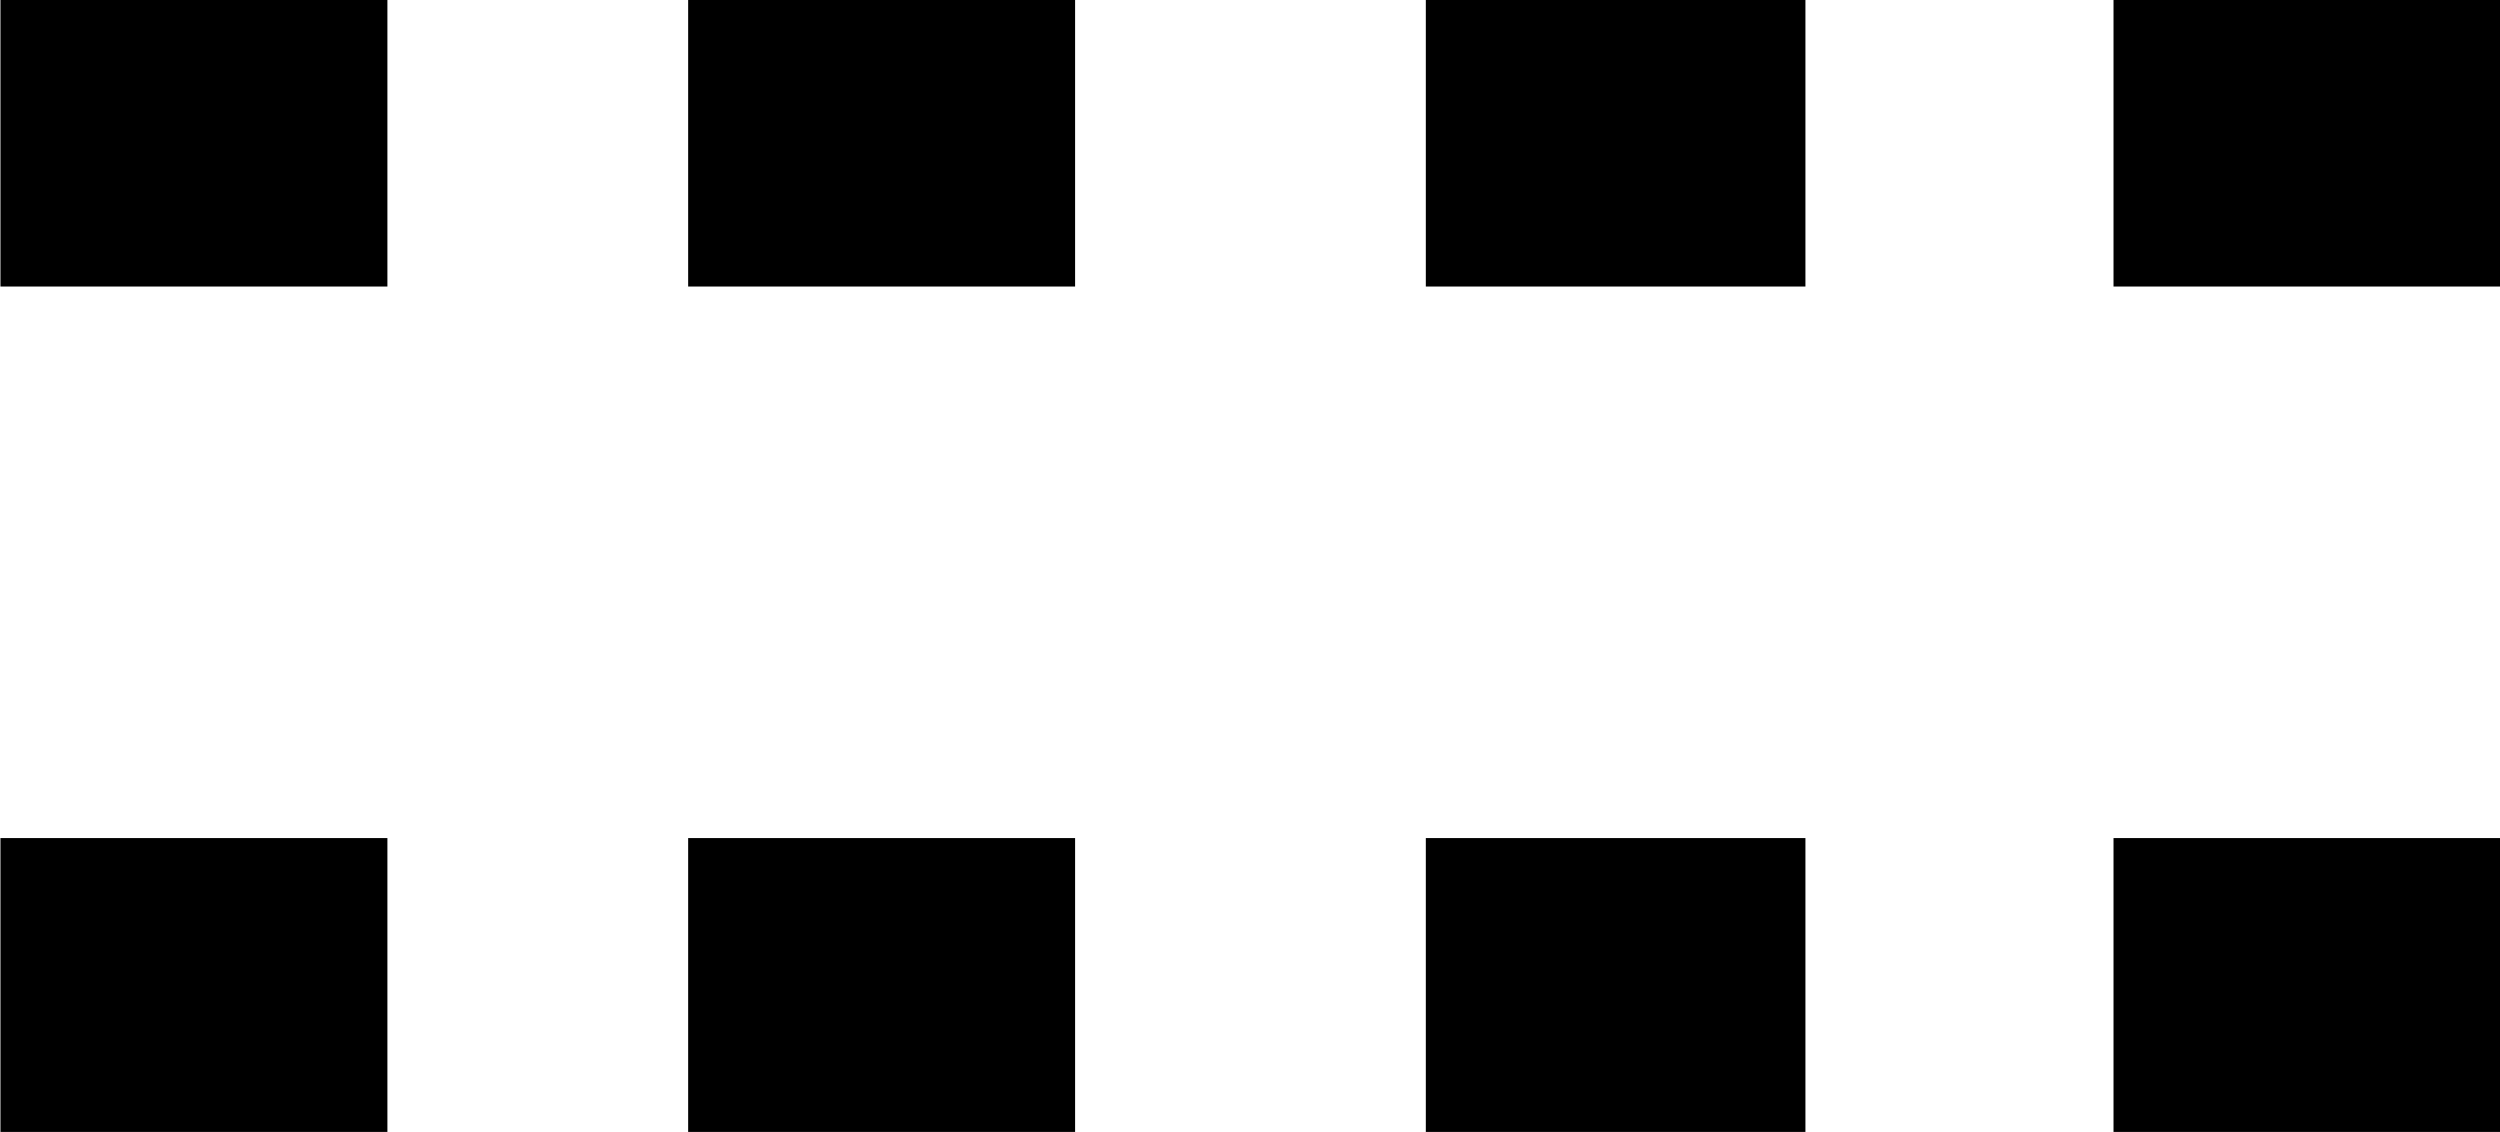 <?xml version="1.0" encoding="UTF-8" standalone="no"?>
<svg
   width="5.453pt"
   height="2.469pt"
   viewBox="0 0 5.453 2.469"
   version="1.1"
   id="svg34875"
   xmlns:xlink="http://www.w3.org/1999/xlink"
   xmlns="http://www.w3.org/2000/svg"
   xmlns:svg="http://www.w3.org/2000/svg">
  <defs
     id="defs31945">
    <g
       id="g31855">
      <g
         id="glyph-0-0" />
      <g
         id="glyph-0-1">
        <path
           d="m 1,-0.672 h 1.281 v -4.438 L 0.875,-4.828 v -0.719 l 1.406,-0.281 H 3.062 v 5.156 H 4.359 V 0 H 1 Z m 0,0"
           id="path31313" />
      </g>
      <g
         id="glyph-0-2">
        <path
           d="M 2.031,-5.828 H 2.703 L 0.672,0.75 H 0 Z m 0,0"
           id="path31316" />
      </g>
      <g
         id="glyph-0-3">
        <path
           d="m 3.031,-5.141 -2,3.109 h 2 z m -0.219,-0.688 h 1 V -2.031 H 4.641 V -1.375 H 3.812 V 0 H 3.031 V -1.375 H 0.391 v -0.766 z m 0,0"
           id="path31319" />
      </g>
      <g
         id="glyph-0-4">
        <path
           d="M 1.531,-0.672 H 4.297 V 0 H 0.594 V -0.672 C 0.883,-0.973 1.289,-1.383 1.812,-1.906 2.332,-2.438 2.656,-2.773 2.781,-2.922 c 0.258,-0.281 0.438,-0.52 0.531,-0.719 0.102,-0.195 0.156,-0.391 0.156,-0.578 0,-0.312 -0.109,-0.566 -0.328,-0.766 -0.219,-0.195 -0.5,-0.297 -0.844,-0.297 -0.25,0 -0.516,0.047 -0.797,0.141 C 1.227,-5.055 0.938,-4.926 0.625,-4.75 V -5.547 C 0.945,-5.68 1.242,-5.781 1.516,-5.844 1.797,-5.906 2.051,-5.938 2.281,-5.938 c 0.602,0 1.082,0.152 1.438,0.453 0.363,0.305 0.547,0.703 0.547,1.203 0,0.242 -0.047,0.469 -0.141,0.688 C 4.031,-3.375 3.867,-3.117 3.641,-2.828 3.566,-2.754 3.352,-2.535 3,-2.172 c -0.344,0.355 -0.836,0.855 -1.469,1.5 z m 0,0"
           id="path31322" />
      </g>
      <g
         id="glyph-0-5">
        <path
           d="m 0.938,-1 h 0.828 v 0.672 L 1.125,0.938 h -0.5 l 0.312,-1.266 z m 0,0"
           id="path31325" />
      </g>
      <g
         id="glyph-0-6" />
      <g
         id="glyph-0-7">
        <path
           d="m 3.25,-3.141 c 0.375,0.074 0.664,0.242 0.875,0.5 0.219,0.25 0.328,0.562 0.328,0.938 0,0.586 -0.199,1.031 -0.594,1.344 -0.398,0.312 -0.961,0.469 -1.688,0.469 -0.25,0 -0.508,-0.027 -0.766,-0.078 -0.25,-0.039 -0.516,-0.109 -0.797,-0.203 V -0.938 c 0.219,0.125 0.457,0.227 0.719,0.297 0.258,0.062 0.531,0.094 0.812,0.094 0.5,0 0.879,-0.098 1.141,-0.297 0.258,-0.195 0.391,-0.484 0.391,-0.859 0,-0.344 -0.125,-0.609 -0.375,-0.797 -0.242,-0.195 -0.574,-0.297 -1,-0.297 H 1.625 V -3.438 h 0.703 c 0.383,0 0.68,-0.078 0.891,-0.234 0.207,-0.156 0.312,-0.379 0.312,-0.672 0,-0.301 -0.109,-0.531 -0.328,-0.688 -0.211,-0.164 -0.512,-0.25 -0.906,-0.25 -0.219,0 -0.453,0.027 -0.703,0.078 -0.242,0.043 -0.512,0.117 -0.812,0.219 V -5.688 C 1.082,-5.77 1.363,-5.832 1.625,-5.875 c 0.258,-0.039 0.508,-0.062 0.75,-0.062 0.594,0 1.062,0.137 1.406,0.406 0.352,0.273 0.531,0.641 0.531,1.109 0,0.324 -0.094,0.594 -0.281,0.812 -0.18,0.219 -0.438,0.375 -0.781,0.469 z m 0,0"
           id="path31329" />
      </g>
      <g
         id="glyph-0-8">
        <path
           d="M 0.938,-1 H 1.766 V 0 H 0.938 Z m 0,-3.141 h 0.828 v 1 H 0.938 Z m 0,0"
           id="path31332" />
      </g>
      <g
         id="glyph-0-9">
        <path
           d="M 1.578,-5.188 V -3 H 2.562 c 0.375,0 0.66,-0.094 0.859,-0.281 0.195,-0.188 0.297,-0.457 0.297,-0.812 0,-0.344 -0.102,-0.609 -0.297,-0.797 C 3.223,-5.086 2.938,-5.188 2.562,-5.188 Z M 0.781,-5.828 H 2.562 c 0.656,0 1.148,0.148 1.484,0.438 0.332,0.293 0.5,0.727 0.5,1.297 0,0.574 -0.168,1.012 -0.5,1.312 -0.336,0.293 -0.828,0.438 -1.484,0.438 H 1.578 V 0 H 0.781 Z m 0,0"
           id="path31335" />
      </g>
      <g
         id="glyph-0-10">
        <path
           d="m 0.781,-5.828 h 1.188 l 1.484,3.969 1.5,-3.969 H 6.125 V 0 H 5.359 v -5.125 l -1.516,4 H 3.062 l -1.516,-4 V 0 H 0.781 Z m 0,0"
           id="path31338" />
      </g>
      <g
         id="glyph-0-11">
        <path
           d="M 0.344,-4.375 H 1.062 L 1.953,-0.969 2.844,-4.375 H 3.703 L 4.594,-0.969 5.484,-4.375 h 0.719 L 5.062,0 H 4.219 L 3.281,-3.594 2.328,0 h -0.844 z m 0,0"
           id="path31341" />
      </g>
      <g
         id="glyph-0-12">
        <path
           d="M 6.719,-2.578 C 6.707,-2.973 6.594,-3.285 6.375,-3.516 6.164,-3.754 5.883,-3.875 5.531,-3.875 c -0.398,0 -0.719,0.117 -0.969,0.344 -0.242,0.23 -0.375,0.547 -0.406,0.953 z m -2.828,-1.188 c 0.188,-0.227 0.414,-0.406 0.688,-0.531 0.281,-0.125 0.594,-0.188 0.938,-0.188 0.594,0 1.062,0.195 1.406,0.578 0.344,0.375 0.516,0.887 0.516,1.531 v 0.359 H 4.125 c 0.031,0.5 0.176,0.883 0.438,1.141 0.27,0.262 0.645,0.391 1.125,0.391 0.27,0 0.535,-0.035 0.797,-0.109 0.258,-0.07 0.52,-0.176 0.781,-0.312 v 0.688 c -0.262,0.105 -0.527,0.184 -0.797,0.234 -0.273,0.062 -0.543,0.094 -0.812,0.094 -0.438,0 -0.82,-0.078 -1.141,-0.234 -0.324,-0.156 -0.586,-0.391 -0.781,-0.703 -0.199,0.312 -0.438,0.547 -0.719,0.703 -0.281,0.156 -0.605,0.234 -0.969,0.234 -0.5,0 -0.887,-0.117 -1.156,-0.359 -0.273,-0.25 -0.406,-0.594 -0.406,-1.031 0,-0.488 0.16,-0.859 0.484,-1.109 0.332,-0.25 0.828,-0.375 1.484,-0.375 h 1 v -0.062 C 3.453,-3.16 3.344,-3.414 3.125,-3.594 2.914,-3.781 2.613,-3.875 2.219,-3.875 c -0.25,0 -0.496,0.031 -0.734,0.094 -0.242,0.062 -0.469,0.152 -0.688,0.266 v -0.656 C 1.066,-4.273 1.32,-4.352 1.562,-4.406 c 0.25,-0.051 0.492,-0.078 0.734,-0.078 0.363,0 0.68,0.062 0.953,0.188 0.281,0.125 0.492,0.305 0.641,0.531 z M 2.75,-2.203 c -0.586,0 -0.992,0.07 -1.219,0.203 -0.219,0.137 -0.328,0.359 -0.328,0.672 0,0.262 0.082,0.469 0.25,0.625 0.164,0.148 0.395,0.219 0.688,0.219 0.395,0 0.711,-0.141 0.953,-0.422 0.238,-0.289 0.359,-0.672 0.359,-1.141 v -0.156 z m 0,0"
           id="path31344" />
      </g>
      <g
         id="glyph-0-13">
        <path
           d="M 4.391,-2.641 V 0 h -0.719 v -2.625 c 0,-0.406 -0.086,-0.711 -0.25,-0.922 -0.156,-0.207 -0.398,-0.312 -0.719,-0.312 -0.387,0 -0.695,0.125 -0.922,0.375 -0.219,0.25 -0.328,0.59 -0.328,1.016 V 0 h -0.719 v -4.375 h 0.719 v 0.672 c 0.164,-0.258 0.363,-0.453 0.594,-0.578 0.238,-0.133 0.508,-0.203 0.812,-0.203 0.508,0 0.891,0.156 1.141,0.469 0.258,0.312 0.391,0.773 0.391,1.375 z m 0,0"
           id="path31347" />
      </g>
      <g
         id="glyph-0-14">
        <path
           d="m 3.641,-3.719 v -2.359 h 0.719 V 0 h -0.719 v -0.656 c -0.156,0.262 -0.352,0.453 -0.578,0.578 -0.23,0.125 -0.508,0.188 -0.828,0.188 -0.531,0 -0.965,-0.207 -1.297,-0.625 -0.336,-0.426 -0.5,-0.984 -0.5,-1.672 0,-0.688 0.164,-1.238 0.5,-1.656 0.332,-0.426 0.766,-0.641 1.297,-0.641 0.32,0 0.598,0.062 0.828,0.188 0.227,0.125 0.422,0.32 0.578,0.578 z M 1.188,-2.188 c 0,0.531 0.109,0.949 0.328,1.25 0.219,0.305 0.516,0.453 0.891,0.453 0.383,0 0.688,-0.148 0.906,-0.453 0.219,-0.301 0.328,-0.719 0.328,-1.25 0,-0.531 -0.109,-0.941 -0.328,-1.234 C 3.094,-3.723 2.789,-3.875 2.406,-3.875 c -0.375,0 -0.672,0.152 -0.891,0.453 C 1.297,-3.129 1.188,-2.719 1.188,-2.188 Z m 0,0"
           id="path31350" />
      </g>
      <g
         id="glyph-0-15">
        <path
           d="M 4.391,-2.641 V 0 h -0.719 v -2.625 c 0,-0.406 -0.086,-0.711 -0.25,-0.922 -0.156,-0.207 -0.398,-0.312 -0.719,-0.312 -0.387,0 -0.695,0.125 -0.922,0.375 -0.219,0.25 -0.328,0.59 -0.328,1.016 V 0 h -0.719 v -6.078 h 0.719 v 2.375 c 0.164,-0.258 0.363,-0.453 0.594,-0.578 0.238,-0.133 0.508,-0.203 0.812,-0.203 0.508,0 0.891,0.156 1.141,0.469 0.258,0.312 0.391,0.773 0.391,1.375 z m 0,0"
           id="path31353" />
      </g>
      <g
         id="glyph-0-16">
        <path
           d="m 1.469,-5.625 v 1.25 h 1.484 v 0.562 H 1.469 v 2.375 c 0,0.355 0.047,0.586 0.141,0.688 0.102,0.094 0.301,0.141 0.594,0.141 h 0.75 V 0 h -0.75 C 1.648,0 1.27,-0.102 1.062,-0.312 0.852,-0.52 0.75,-0.895 0.75,-1.438 v -2.375 H 0.219 V -4.375 H 0.75 v -1.25 z m 0,0"
           id="path31356" />
      </g>
      <g
         id="glyph-0-17">
        <path
           d="M 1.453,-0.656 V 1.672 H 0.734 V -4.375 h 0.719 v 0.656 c 0.145,-0.258 0.332,-0.453 0.562,-0.578 0.238,-0.125 0.516,-0.188 0.828,-0.188 0.531,0 0.961,0.215 1.297,0.641 0.332,0.418 0.5,0.969 0.5,1.656 0,0.688 -0.168,1.246 -0.5,1.672 -0.336,0.418 -0.766,0.625 -1.297,0.625 -0.312,0 -0.59,-0.062 -0.828,-0.188 -0.23,-0.125 -0.418,-0.316 -0.562,-0.578 z m 2.438,-1.531 C 3.891,-2.719 3.781,-3.129 3.562,-3.422 3.352,-3.723 3.055,-3.875 2.672,-3.875 2.297,-3.875 2,-3.723 1.781,-3.422 1.562,-3.129 1.453,-2.719 1.453,-2.188 c 0,0.531 0.109,0.949 0.328,1.25 0.219,0.305 0.516,0.453 0.891,0.453 0.383,0 0.68,-0.148 0.891,-0.453 0.219,-0.301 0.328,-0.719 0.328,-1.25 z m 0,0"
           id="path31359" />
      </g>
      <g
         id="glyph-0-18">
        <path
           d="m 3.547,-4.25 v 0.688 C 3.336,-3.664 3.125,-3.742 2.906,-3.797 2.688,-3.848 2.461,-3.875 2.234,-3.875 c -0.355,0 -0.625,0.059 -0.812,0.172 C 1.242,-3.598 1.156,-3.438 1.156,-3.219 c 0,0.168 0.062,0.297 0.188,0.391 0.133,0.094 0.395,0.184 0.781,0.266 L 2.375,-2.5 c 0.508,0.105 0.867,0.258 1.078,0.453 0.219,0.199 0.328,0.48 0.328,0.844 0,0.406 -0.164,0.73 -0.484,0.969 -0.324,0.23 -0.766,0.344 -1.328,0.344 -0.23,0 -0.477,-0.027 -0.734,-0.078 -0.25,-0.039 -0.516,-0.102 -0.797,-0.188 v -0.75 c 0.258,0.137 0.52,0.242 0.781,0.312 0.258,0.074 0.516,0.109 0.766,0.109 0.344,0 0.602,-0.055 0.781,-0.172 0.188,-0.125 0.281,-0.289 0.281,-0.5 0,-0.195 -0.07,-0.348 -0.203,-0.453 C 2.707,-1.711 2.422,-1.812 1.984,-1.906 l -0.25,-0.062 C 1.285,-2.062 0.961,-2.203 0.766,-2.391 0.566,-2.586 0.469,-2.852 0.469,-3.188 c 0,-0.414 0.145,-0.734 0.438,-0.953 0.289,-0.227 0.703,-0.344 1.234,-0.344 0.27,0 0.52,0.023 0.75,0.062 0.238,0.043 0.457,0.102 0.656,0.172 z m 0,0"
           id="path31362" />
      </g>
      <g
         id="glyph-0-19">
        <path
           d="m 2.75,-2.203 c -0.586,0 -0.992,0.07 -1.219,0.203 -0.219,0.137 -0.328,0.359 -0.328,0.672 0,0.262 0.082,0.469 0.25,0.625 0.164,0.148 0.395,0.219 0.688,0.219 0.395,0 0.711,-0.141 0.953,-0.422 0.238,-0.289 0.359,-0.672 0.359,-1.141 v -0.156 z M 4.172,-2.5 V 0 h -0.719 v -0.672 c -0.156,0.273 -0.359,0.469 -0.609,0.594 -0.242,0.125 -0.539,0.188 -0.891,0.188 -0.449,0 -0.809,-0.125 -1.078,-0.375 -0.262,-0.25 -0.391,-0.586 -0.391,-1.016 0,-0.488 0.16,-0.859 0.484,-1.109 0.332,-0.25 0.828,-0.375 1.484,-0.375 h 1 v -0.062 C 3.453,-3.16 3.344,-3.414 3.125,-3.594 2.914,-3.781 2.613,-3.875 2.219,-3.875 c -0.25,0 -0.496,0.031 -0.734,0.094 -0.242,0.062 -0.469,0.152 -0.688,0.266 v -0.656 C 1.066,-4.273 1.32,-4.352 1.562,-4.406 c 0.25,-0.051 0.492,-0.078 0.734,-0.078 0.625,0 1.094,0.168 1.406,0.5 0.312,0.324 0.469,0.82 0.469,1.484 z m 0,0"
           id="path31365" />
      </g>
      <g
         id="glyph-0-20">
        <path
           d="M 0.75,-6.078 H 1.469 V 0 H 0.75 Z m 0,0"
           id="path31368" />
      </g>
      <g
         id="glyph-0-21">
        <path
           d="M 0.859,-1 H 1.688 V 0 H 0.859 Z m 0,0"
           id="path31371" />
      </g>
      <g
         id="glyph-0-22">
        <path
           d="m 4.5,-2.375 v 0.359 H 1.188 c 0.031,0.492 0.18,0.867 0.453,1.125 C 1.91,-0.629 2.281,-0.5 2.75,-0.5 c 0.281,0 0.551,-0.031 0.812,-0.094 0.258,-0.07 0.516,-0.176 0.766,-0.312 v 0.688 C 4.066,-0.113 3.801,-0.035 3.531,0.016 3.258,0.078 2.988,0.109 2.719,0.109 2.02,0.109 1.461,-0.094 1.047,-0.5 0.641,-0.906 0.438,-1.453 0.438,-2.141 c 0,-0.719 0.191,-1.285 0.578,-1.703 0.395,-0.426 0.922,-0.641 1.578,-0.641 0.582,0 1.047,0.195 1.391,0.578 C 4.328,-3.531 4.5,-3.02 4.5,-2.375 Z M 3.781,-2.578 C 3.77,-2.973 3.656,-3.285 3.438,-3.516 3.227,-3.754 2.945,-3.875 2.594,-3.875 2.195,-3.875 1.875,-3.758 1.625,-3.531 1.383,-3.301 1.25,-2.984 1.219,-2.578 Z m 0,0"
           id="path31374" />
      </g>
      <g
         id="glyph-0-23">
        <path
           d="M 3.906,-4.203 V -3.531 C 3.695,-3.645 3.488,-3.727 3.281,-3.781 3.082,-3.844 2.879,-3.875 2.672,-3.875 c -0.469,0 -0.836,0.152 -1.094,0.453 -0.25,0.293 -0.375,0.703 -0.375,1.234 0,0.531 0.125,0.949 0.375,1.25 0.258,0.293 0.625,0.438 1.094,0.438 0.207,0 0.41,-0.023 0.609,-0.078 0.207,-0.062 0.414,-0.145 0.625,-0.25 v 0.656 C 3.707,-0.078 3.5,-0.008 3.281,0.031 3.062,0.082 2.832,0.109 2.594,0.109 1.938,0.109 1.41,-0.094 1.016,-0.5 0.629,-0.914 0.438,-1.477 0.438,-2.188 c 0,-0.707 0.195,-1.266 0.594,-1.672 0.395,-0.414 0.93,-0.625 1.609,-0.625 0.219,0 0.43,0.027 0.641,0.078 0.219,0.043 0.426,0.109 0.625,0.203 z m 0,0"
           id="path31377" />
      </g>
      <g
         id="glyph-0-24">
        <path
           d="m 2.453,-3.875 c -0.387,0 -0.695,0.152 -0.922,0.453 -0.219,0.305 -0.328,0.715 -0.328,1.234 0,0.523 0.109,0.934 0.328,1.234 C 1.758,-0.648 2.066,-0.5 2.453,-0.5 c 0.383,0 0.688,-0.148 0.906,-0.453 0.227,-0.301 0.344,-0.711 0.344,-1.234 0,-0.52 -0.117,-0.93 -0.344,-1.234 C 3.141,-3.723 2.836,-3.875 2.453,-3.875 Z m 0,-0.609 c 0.625,0 1.113,0.203 1.469,0.609 0.352,0.406 0.531,0.969 0.531,1.688 0,0.719 -0.18,1.281 -0.531,1.688 C 3.566,-0.094 3.078,0.109 2.453,0.109 1.828,0.109 1.332,-0.094 0.969,-0.5 0.613,-0.906 0.438,-1.469 0.438,-2.188 c 0,-0.719 0.176,-1.281 0.531,-1.688 0.363,-0.406 0.859,-0.609 1.484,-0.609 z m 0,0"
           id="path31380" />
      </g>
      <g
         id="glyph-0-25">
        <path
           d="M 4.156,-3.531 C 4.344,-3.852 4.562,-4.094 4.812,-4.25 c 0.25,-0.156 0.539,-0.234 0.875,-0.234 0.457,0 0.805,0.164 1.047,0.484 0.25,0.312 0.375,0.766 0.375,1.359 V 0 h -0.719 v -2.625 c 0,-0.414 -0.074,-0.723 -0.219,-0.922 -0.148,-0.207 -0.375,-0.312 -0.688,-0.312 -0.367,0 -0.656,0.125 -0.875,0.375 -0.219,0.25 -0.328,0.59 -0.328,1.016 V 0 H 3.562 v -2.625 c 0,-0.414 -0.078,-0.723 -0.234,-0.922 -0.148,-0.207 -0.371,-0.312 -0.672,-0.312 -0.375,0 -0.672,0.125 -0.891,0.375 -0.211,0.25 -0.312,0.59 -0.312,1.016 V 0 h -0.719 v -4.375 h 0.719 v 0.672 c 0.164,-0.258 0.363,-0.453 0.594,-0.578 0.227,-0.133 0.5,-0.203 0.812,-0.203 0.312,0 0.578,0.086 0.797,0.25 0.227,0.156 0.395,0.391 0.5,0.703 z m 0,0"
           id="path31383" />
      </g>
      <g
         id="glyph-0-26">
        <path
           d="M 3.891,-2.188 C 3.891,-2.719 3.781,-3.129 3.562,-3.422 3.352,-3.723 3.055,-3.875 2.672,-3.875 2.297,-3.875 2,-3.723 1.781,-3.422 1.562,-3.129 1.453,-2.719 1.453,-2.188 c 0,0.531 0.109,0.949 0.328,1.25 0.219,0.305 0.516,0.453 0.891,0.453 0.383,0 0.68,-0.148 0.891,-0.453 0.219,-0.301 0.328,-0.719 0.328,-1.25 z m -2.438,-1.531 c 0.145,-0.258 0.332,-0.453 0.562,-0.578 0.238,-0.125 0.516,-0.188 0.828,-0.188 0.531,0 0.961,0.215 1.297,0.641 0.332,0.418 0.5,0.969 0.5,1.656 0,0.688 -0.168,1.246 -0.5,1.672 -0.336,0.418 -0.766,0.625 -1.297,0.625 -0.312,0 -0.59,-0.062 -0.828,-0.188 -0.23,-0.125 -0.418,-0.316 -0.562,-0.578 V 0 h -0.719 v -6.078 h 0.719 z m 0,0"
           id="path31386" />
      </g>
      <g
         id="glyph-0-27">
        <path
           d="m 2.547,-5.312 c -0.406,0 -0.715,0.203 -0.922,0.609 -0.199,0.398 -0.297,0.996 -0.297,1.797 0,0.793 0.098,1.391 0.297,1.797 0.207,0.398 0.516,0.594 0.922,0.594 0.406,0 0.707,-0.195 0.906,-0.594 0.207,-0.406 0.312,-1.004 0.312,-1.797 0,-0.801 -0.105,-1.398 -0.312,-1.797 -0.199,-0.406 -0.5,-0.609 -0.906,-0.609 z m 0,-0.625 c 0.656,0 1.156,0.262 1.5,0.781 0.344,0.512 0.516,1.262 0.516,2.25 0,0.98 -0.172,1.73 -0.516,2.25 -0.344,0.512 -0.844,0.766 -1.5,0.766 -0.656,0 -1.156,-0.254 -1.5,-0.766 -0.344,-0.52 -0.516,-1.27 -0.516,-2.25 0,-0.988 0.172,-1.738 0.516,-2.25 0.344,-0.52 0.844,-0.781 1.5,-0.781 z m 0,0"
           id="path31389" />
      </g>
      <g
         id="glyph-0-28">
        <path
           d="m 0.875,-0.125 v -0.719 c 0.195,0.094 0.395,0.168 0.594,0.219 0.207,0.055 0.41,0.078 0.609,0.078 0.52,0 0.914,-0.176 1.188,-0.531 C 3.547,-1.43 3.707,-1.961 3.75,-2.672 3.594,-2.453 3.398,-2.281 3.172,-2.156 2.941,-2.039 2.688,-1.984 2.406,-1.984 1.82,-1.984 1.359,-2.156 1.016,-2.5 0.672,-2.852 0.5,-3.336 0.5,-3.953 c 0,-0.602 0.176,-1.082 0.531,-1.438 0.352,-0.363 0.828,-0.547 1.422,-0.547 0.676,0 1.191,0.262 1.547,0.781 0.352,0.512 0.531,1.262 0.531,2.25 0,0.918 -0.219,1.652 -0.656,2.203 -0.438,0.543 -1.027,0.812 -1.766,0.812 C 1.91,0.109 1.707,0.086 1.5,0.047 1.301,0.016 1.094,-0.039 0.875,-0.125 Z m 1.578,-2.469 c 0.352,0 0.633,-0.117 0.844,-0.359 0.207,-0.25 0.312,-0.582 0.312,-1 0,-0.414 -0.105,-0.742 -0.312,-0.984 -0.211,-0.25 -0.492,-0.375 -0.844,-0.375 -0.355,0 -0.637,0.125 -0.844,0.375 -0.211,0.242 -0.312,0.57 -0.312,0.984 0,0.418 0.102,0.75 0.312,1 0.207,0.242 0.488,0.359 0.844,0.359 z m 0,0"
           id="path31392" />
      </g>
      <g
         id="glyph-0-29">
        <path
           d="m 0.656,-5.828 h 3.75 V -5.5 L 2.297,0 H 1.469 L 3.453,-5.172 H 0.656 Z m 0,0"
           id="path31395" />
      </g>
      <g
         id="glyph-0-30">
        <path
           d="M 0.391,-2.516 H 2.5 V -1.875 H 0.391 Z m 0,0"
           id="path31398" />
      </g>
      <g
         id="glyph-0-31">
        <path
           d="m 2.547,-2.766 c -0.375,0 -0.672,0.102 -0.891,0.297 -0.211,0.199 -0.312,0.477 -0.312,0.828 0,0.355 0.102,0.633 0.312,0.828 0.219,0.199 0.516,0.297 0.891,0.297 0.375,0 0.664,-0.098 0.875,-0.297 C 3.641,-1.02 3.75,-1.297 3.75,-1.641 c 0,-0.352 -0.109,-0.629 -0.328,-0.828 -0.211,-0.195 -0.5,-0.297 -0.875,-0.297 z M 1.75,-3.109 C 1.414,-3.191 1.156,-3.348 0.969,-3.578 0.781,-3.805 0.688,-4.086 0.688,-4.422 c 0,-0.469 0.16,-0.836 0.484,-1.109 0.332,-0.27 0.789,-0.406 1.375,-0.406 0.582,0 1.035,0.137 1.359,0.406 0.332,0.273 0.5,0.641 0.5,1.109 0,0.336 -0.094,0.617 -0.281,0.844 -0.188,0.23 -0.449,0.387 -0.781,0.469 0.375,0.094 0.664,0.273 0.875,0.531 0.219,0.25 0.328,0.562 0.328,0.938 0,0.562 -0.172,0.996 -0.516,1.297 C 3.688,-0.039 3.191,0.109 2.547,0.109 1.898,0.109 1.406,-0.039 1.062,-0.344 0.719,-0.645 0.547,-1.078 0.547,-1.641 c 0,-0.375 0.102,-0.688 0.312,-0.938 C 1.078,-2.836 1.375,-3.016 1.75,-3.109 Z m -0.281,-1.25 c 0,0.305 0.094,0.543 0.281,0.719 0.188,0.168 0.453,0.25 0.797,0.25 0.332,0 0.594,-0.082 0.781,-0.25 C 3.523,-3.816 3.625,-4.055 3.625,-4.359 c 0,-0.301 -0.102,-0.535 -0.297,-0.703 -0.188,-0.164 -0.449,-0.25 -0.781,-0.25 -0.344,0 -0.609,0.086 -0.797,0.25 -0.188,0.168 -0.281,0.402 -0.281,0.703 z m 0,0"
           id="path31401" />
      </g>
      <g
         id="glyph-0-32">
        <path
           d="m 2.641,-3.234 c -0.355,0 -0.637,0.125 -0.844,0.375 -0.211,0.242 -0.312,0.57 -0.312,0.984 0,0.418 0.102,0.75 0.312,1 0.207,0.242 0.488,0.359 0.844,0.359 0.352,0 0.633,-0.117 0.844,-0.359 0.207,-0.25 0.312,-0.582 0.312,-1 0,-0.414 -0.105,-0.742 -0.312,-0.984 -0.211,-0.25 -0.492,-0.375 -0.844,-0.375 z m 1.562,-2.469 v 0.719 C 4.004,-5.078 3.805,-5.148 3.609,-5.203 3.41,-5.254 3.211,-5.281 3.016,-5.281 2.492,-5.281 2.094,-5.102 1.812,-4.75 1.539,-4.395 1.383,-3.863 1.344,-3.156 1.5,-3.383 1.691,-3.555 1.922,-3.672 c 0.227,-0.125 0.484,-0.188 0.766,-0.188 0.582,0 1.047,0.18 1.391,0.531 0.344,0.355 0.516,0.84 0.516,1.453 0,0.605 -0.18,1.09 -0.531,1.453 -0.355,0.355 -0.828,0.531 -1.422,0.531 -0.68,0 -1.195,-0.254 -1.547,-0.766 -0.355,-0.52 -0.531,-1.27 -0.531,-2.25 0,-0.926 0.219,-1.66 0.656,-2.203 0.438,-0.551 1.023,-0.828 1.766,-0.828 0.195,0 0.395,0.023 0.594,0.062 0.195,0.031 0.406,0.09 0.625,0.172 z m 0,0"
           id="path31404" />
      </g>
      <g
         id="glyph-0-33">
        <path
           d="m 2.969,-6.078 v 0.594 h -0.688 c -0.262,0 -0.445,0.055 -0.547,0.156 -0.094,0.105 -0.141,0.293 -0.141,0.562 V -4.375 h 1.188 v 0.562 H 1.594 V 0 H 0.875 V -3.812 H 0.188 V -4.375 H 0.875 v -0.312 c 0,-0.477 0.109,-0.828 0.328,-1.047 0.227,-0.227 0.594,-0.344 1.094,-0.344 z m 0,0"
           id="path31407" />
      </g>
      <g
         id="glyph-0-34">
        <path
           d="M 0.859,-5.828 H 3.969 v 0.656 h -2.375 v 1.438 c 0.113,-0.039 0.227,-0.07 0.344,-0.094 0.113,-0.02 0.227,-0.031 0.344,-0.031 0.645,0 1.156,0.184 1.531,0.547 0.383,0.355 0.578,0.836 0.578,1.438 0,0.625 -0.199,1.117 -0.594,1.469 -0.387,0.344 -0.934,0.516 -1.641,0.516 -0.25,0 -0.5,-0.023 -0.75,-0.062 -0.25,-0.043 -0.512,-0.102 -0.781,-0.188 V -0.938 c 0.227,0.137 0.469,0.234 0.719,0.297 0.25,0.062 0.516,0.094 0.797,0.094 0.445,0 0.801,-0.117 1.062,-0.359 0.27,-0.238 0.406,-0.562 0.406,-0.969 0,-0.406 -0.137,-0.723 -0.406,-0.953 C 2.941,-3.066 2.586,-3.188 2.141,-3.188 1.93,-3.188 1.719,-3.16 1.5,-3.109 1.289,-3.066 1.078,-3 0.859,-2.906 Z m 0,0"
           id="path31410" />
      </g>
      <g
         id="glyph-0-35">
        <path
           d="M 3.594,-1 H 4.422 V 0 H 3.594 Z M 6.25,-1 H 7.078 V 0 H 6.25 Z M 0.922,-1 H 1.75 V 0 H 0.922 Z m 0,0"
           id="path31413" />
      </g>
      <g
         id="glyph-1-0" />
      <g
         id="glyph-1-1">
        <path
           d="m 0.672,0 v -5.359 h 5.375 V 0 Z M 1.312,-1.078 2.922,-2.688 1.312,-4.297 Z M 1.766,-0.625 h 3.219 l -1.625,-1.609 z M 1.781,-4.719 3.359,-3.141 4.969,-4.719 Z m 2.031,2.031 1.609,1.594 v -3.188 z m 0,0"
           id="path31417" />
      </g>
      <g
         id="glyph-1-2">
        <path
           d="M 0.641,-1.406 3.438,-4.219 2.906,-4.75 l 2.016,-0.5 -0.5,2.016 -0.531,-0.531 -2.812,2.797 z m 0,0"
           id="path31420" />
      </g>
      <g
         id="glyph-1-3">
        <path
           d="M 0.922,0 V -5.5 L 6,-3.672 1.594,-2.094 V 0 Z M 1.594,-2.812 4.031,-3.672 1.594,-4.562 Z m 0,0"
           id="path31423" />
      </g>
      <g
         id="glyph-1-4">
        <path
           d="M 1.141,-0.016 V -6.75 l 3.516,-0.5 v 6.734 z m 0.625,-0.719 2.25,-0.328 v -2.25 L 2.938,-3.141 2.844,-3.766 4.016,-3.938 v -2.578 l -2.25,0.312 z m 0,0"
           id="path31426" />
      </g>
      <g
         id="glyph-1-5">
        <path
           d="M 0.625,-0.219 C 0.477,-0.375 0.406,-0.562 0.406,-0.781 0.406,-1 0.477,-1.188 0.625,-1.344 0.781,-1.5 0.969,-1.578 1.188,-1.578 c 0.102,0 0.203,0.023 0.297,0.062 0.102,0.043 0.191,0.102 0.266,0.172 0.07,0.074 0.129,0.156 0.172,0.25 0.039,0.094 0.062,0.199 0.062,0.312 0,0.137 -0.039,0.266 -0.109,0.391 -0.074,0.125 -0.172,0.227 -0.297,0.297 C 1.461,-0.031 1.332,0 1.188,0 0.969,0 0.781,-0.07 0.625,-0.219 Z m 0,0"
           id="path31429" />
      </g>
      <g
         id="glyph-1-6">
        <path
           d="m 1.078,-2.938 c 0,-0.531 0.129,-1.02 0.391,-1.469 0.27,-0.457 0.629,-0.816 1.078,-1.078 0.457,-0.27 0.953,-0.406 1.484,-0.406 0.801,0 1.488,0.293 2.062,0.875 0.582,0.574 0.875,1.266 0.875,2.078 0,0.812 -0.293,1.508 -0.875,2.078 C 5.52,-0.285 4.828,0 4.016,0 3.211,0 2.52,-0.285 1.938,-0.859 1.363,-1.43 1.078,-2.125 1.078,-2.938 Z m 0.641,0 c 0,0.637 0.223,1.184 0.672,1.641 0.457,0.449 1.004,0.672 1.641,0.672 0.633,0 1.176,-0.223 1.625,-0.672 0.445,-0.457 0.672,-1.004 0.672,-1.641 0,-0.645 -0.227,-1.191 -0.672,-1.641 C 5.207,-5.023 4.664,-5.25 4.031,-5.25 3.602,-5.25 3.211,-5.145 2.859,-4.938 2.504,-4.738 2.223,-4.457 2.016,-4.094 1.816,-3.738 1.719,-3.352 1.719,-2.938 Z m 1.75,0.562 C 3.32,-2.531 3.25,-2.719 3.25,-2.938 3.25,-3.164 3.32,-3.352 3.469,-3.5 3.625,-3.656 3.805,-3.734 4.016,-3.734 c 0.219,0 0.406,0.078 0.562,0.234 0.156,0.148 0.234,0.336 0.234,0.562 0,0.137 -0.039,0.266 -0.109,0.391 -0.062,0.125 -0.156,0.227 -0.281,0.297 -0.125,0.062 -0.258,0.094 -0.391,0.094 -0.219,0 -0.406,-0.07 -0.562,-0.219 z m 0,0"
           id="path31432" />
      </g>
      <g
         id="glyph-1-7">
        <path
           d="M 1.25,0 V -5.359 H 6.625 V 0 Z m 0.625,-0.641 h 1.75 V -2.375 H 1.875 Z M 1.875,-3 h 1.75 V -4.734 H 1.875 Z M 4.25,-0.641 H 5.984 V -2.375 H 4.25 Z M 4.25,-3 H 5.984 V -4.734 H 4.25 Z m 0,0"
           id="path31435" />
      </g>
      <g
         id="glyph-1-8">
        <path
           d="M 1.078,0 V -5.359 H 6.438 V 0 Z M 1.719,-0.641 H 5.812 V -2.375 H 4.453 V -3 H 5.812 V -4.734 H 1.719 V -3 h 1.359 v 0.625 H 1.719 Z m 0,0"
           id="path31438" />
      </g>
      <g
         id="glyph-1-9">
        <path
           d="m 1.234,0 v -2.078 h 2.625 L 5.312,-3.531 4.906,-3.922 l 1.5,-0.375 -0.359,1.5 L 5.656,-3.188 4.531,-2.078 H 4.797 V 0 Z m 0,0"
           id="path31441" />
      </g>
      <g
         id="glyph-1-10">
        <path
           d="M 1.062,0.016 V -1.719 h 1.641 v 1.734 z m 0,-2.5 v -1.719 h 1.641 v 1.719 z m 2.625,2.5 V -1.719 h 1.625 v 1.734 z m 0,-2.5 v -1.719 h 1.625 v 1.719 z m 0,0"
           id="path31444" />
      </g>
      <g
         id="glyph-1-11">
        <path
           d="m 0.875,-0.328 c 0,-0.051 0.008,-0.098 0.031,-0.141 0.031,-0.051 0.066,-0.094 0.109,-0.125 0.051,-0.031 0.102,-0.047 0.156,-0.047 H 5.562 L 7.531,-1.938 c 0.07,-0.039 0.148,-0.051 0.234,-0.031 0.082,0.012 0.148,0.055 0.203,0.125 0.031,0.055 0.047,0.109 0.047,0.172 0,0.055 -0.012,0.105 -0.031,0.156 C 7.961,-1.473 7.926,-1.438 7.875,-1.406 L 5.828,-0.062 c -0.062,0.031 -0.121,0.047 -0.172,0.047 H 1.172 c -0.086,0 -0.156,-0.023 -0.219,-0.078 C 0.898,-0.156 0.875,-0.234 0.875,-0.328 Z m 1,-3.234 v -0.625 H 3.766 V -6.078 H 4.406 V -4.188 h 1.875 v 0.625 h -1.875 v 1.891 H 3.766 V -3.562 Z m 0,0"
           id="path31447" />
      </g>
      <g
         id="glyph-1-12">
        <path
           d="m 1.078,-0.094 c -0.062,-0.062 -0.094,-0.133 -0.094,-0.219 0,-0.094 0.031,-0.172 0.094,-0.234 0.062,-0.062 0.141,-0.094 0.234,-0.094 H 5.328 L 7.672,-1.938 c 0.082,-0.039 0.164,-0.051 0.25,-0.031 C 8.004,-1.945 8.062,-1.895 8.094,-1.812 8.133,-1.738 8.145,-1.66 8.125,-1.578 8.102,-1.492 8.055,-1.426 7.984,-1.375 L 5.562,-0.047 c -0.055,0.023 -0.102,0.031 -0.141,0.031 H 1.312 c -0.094,0 -0.172,-0.023 -0.234,-0.078 z M 1,-1.953 c -0.043,-0.145 0.008,-0.258 0.156,-0.344 L 3.562,-3.625 c 0.039,-0.031 0.094,-0.047 0.156,-0.047 h 4.109 c 0.07,0 0.133,0.027 0.188,0.078 0.062,0.043 0.098,0.094 0.109,0.156 0.039,0.156 -0.008,0.277 -0.141,0.359 L 5.562,-1.75 C 5.508,-1.719 5.461,-1.703 5.422,-1.703 H 1.312 c -0.074,0 -0.141,-0.02 -0.203,-0.062 C 1.055,-1.816 1.02,-1.879 1,-1.953 Z M 2.531,-2.344 h 2.797 l 1.281,-0.703 h -2.812 z m 0,0"
           id="path31450" />
      </g>
      <g
         id="glyph-1-13">
        <path
           d="M 0.984,-3.406 C 0.742,-3.645 0.625,-3.93 0.625,-4.266 c 0,-0.344 0.117,-0.629 0.359,-0.859 0.238,-0.238 0.523,-0.359 0.859,-0.359 0.332,0 0.613,0.121 0.844,0.359 0.238,0.23 0.359,0.516 0.359,0.859 0,0.387 -0.156,0.703 -0.469,0.953 0,0 0,0.008 0,0.016 0.008,0.012 0.02,0.016 0.031,0.016 l 1.188,2.875 c 0.031,0.086 0.031,0.168 0,0.25 C 3.766,-0.082 3.707,-0.023 3.625,0.016 3.582,0.023 3.539,0.031 3.5,0.031 c -0.137,0 -0.23,-0.062 -0.281,-0.188 L 2.016,-3.047 C 2.004,-3.047 2,-3.051 2,-3.062 V -3.078 C 1.926,-3.066 1.875,-3.062 1.844,-3.062 c -0.336,0 -0.621,-0.113 -0.859,-0.344 z m 0,0"
           id="path31453" />
      </g>
      <g
         id="glyph-1-14">
        <path
           d="M 1,0 V -1.734 H 1.625 V -0.625 H 2.734 V 0 Z M 1,-3.531 V -5.266 H 2.734 V -4.625 H 1.625 v 1.094 z M 5.125,0 V -0.625 H 6.219 V -1.734 H 6.859 V 0 Z m 0,-4.625 V -5.266 H 6.859 V -3.531 H 6.219 V -4.625 Z m 0,0"
           id="path31456" />
      </g>
      <g
         id="glyph-1-15">
        <path
           d="m 0.641,-2.531 h 0.75 V -6.484 H 2.031 v 3.953 h 0.75 l -1.062,1.797 z m 0,0"
           id="path31459" />
      </g>
      <g
         id="glyph-1-16">
        <path
           d="m 0.219,-2.406 v -0.75 H 3.188 v 0.75 z m 0,0"
           id="path31462" />
      </g>
      <g
         id="glyph-1-17">
        <path
           d="m 1.484,-3.609 c -0.293,-0.301 -0.438,-0.66 -0.438,-1.078 0,-0.414 0.145,-0.773 0.438,-1.078 0.301,-0.301 0.66,-0.453 1.078,-0.453 0.426,0 0.785,0.152 1.078,0.453 0.301,0.305 0.453,0.664 0.453,1.078 0,0.418 -0.152,0.777 -0.453,1.078 -0.293,0.305 -0.652,0.453 -1.078,0.453 -0.418,0 -0.777,-0.148 -1.078,-0.453 z M 1.938,-5.312 c -0.168,0.168 -0.25,0.375 -0.25,0.625 0,0.25 0.082,0.465 0.25,0.641 0.176,0.168 0.383,0.25 0.625,0.25 0.25,0 0.461,-0.082 0.641,-0.25 C 3.379,-4.223 3.469,-4.438 3.469,-4.688 c 0,-0.25 -0.09,-0.457 -0.266,-0.625 C 3.023,-5.488 2.812,-5.578 2.562,-5.578 c -0.242,0 -0.449,0.09 -0.625,0.266 z M 3.375,-0.453 C 3.082,-0.754 2.938,-1.113 2.938,-1.531 c 0,-0.426 0.145,-0.785 0.438,-1.078 0.301,-0.301 0.66,-0.453 1.078,-0.453 0.426,0 0.785,0.152 1.078,0.453 0.301,0.293 0.453,0.652 0.453,1.078 0,0.418 -0.152,0.777 -0.453,1.078 -0.293,0.293 -0.652,0.438 -1.078,0.438 -0.418,0 -0.777,-0.145 -1.078,-0.438 z m 0.188,-1.094 c 0,0.25 0.086,0.465 0.266,0.641 0.176,0.18 0.383,0.266 0.625,0.266 0.25,0 0.461,-0.086 0.641,-0.266 0.176,-0.176 0.266,-0.383 0.266,-0.625 0,-0.25 -0.09,-0.461 -0.266,-0.641 C 4.914,-2.348 4.707,-2.438 4.469,-2.438 4.301,-2.438 4.145,-2.395 4,-2.312 3.863,-2.227 3.754,-2.117 3.672,-1.984 3.598,-1.848 3.562,-1.703 3.562,-1.547 Z m 1.719,-2.062 C 4.977,-3.91 4.828,-4.27 4.828,-4.688 c 0,-0.414 0.148,-0.773 0.453,-1.078 0.301,-0.301 0.66,-0.453 1.078,-0.453 0.27,0 0.52,0.074 0.75,0.219 0.238,0.137 0.426,0.324 0.562,0.562 0.145,0.23 0.219,0.48 0.219,0.75 0,0.418 -0.152,0.777 -0.453,1.078 -0.293,0.305 -0.652,0.453 -1.078,0.453 -0.418,0 -0.777,-0.148 -1.078,-0.453 z M 5.719,-5.312 c -0.168,0.168 -0.25,0.375 -0.25,0.625 0,0.25 0.082,0.465 0.25,0.641 0.176,0.168 0.391,0.25 0.641,0.25 0.156,0 0.301,-0.035 0.438,-0.109 C 6.941,-3.988 7.051,-4.098 7.125,-4.234 7.207,-4.367 7.25,-4.516 7.25,-4.672 7.25,-4.836 7.207,-4.988 7.125,-5.125 7.051,-5.27 6.941,-5.379 6.797,-5.453 c -0.137,-0.082 -0.281,-0.125 -0.438,-0.125 -0.25,0 -0.465,0.09 -0.641,0.266 z m 0,0"
           id="path31465" />
      </g>
      <g
         id="glyph-1-18">
        <path
           d="m 1.016,-0.438 c -0.293,-0.301 -0.438,-0.66 -0.438,-1.078 0,-0.426 0.145,-0.789 0.438,-1.094 0.301,-0.301 0.664,-0.453 1.094,-0.453 0.352,0 0.672,0.117 0.953,0.344 0.281,0.23 0.457,0.523 0.531,0.875 H 7.016 C 7.086,-2.188 7.258,-2.473 7.531,-2.703 7.812,-2.941 8.141,-3.062 8.516,-3.062 c 0.414,0 0.77,0.152 1.062,0.453 0.301,0.305 0.453,0.668 0.453,1.094 0,0.418 -0.152,0.777 -0.453,1.078 C 9.285,-0.145 8.93,0 8.516,0 8.141,0 7.812,-0.113 7.531,-0.344 7.258,-0.57 7.086,-0.859 7.016,-1.203 H 3.594 C 3.52,-0.859 3.344,-0.57 3.062,-0.344 2.781,-0.113 2.461,0 2.109,0 1.68,0 1.316,-0.145 1.016,-0.438 Z M 1.469,-2.156 c -0.18,0.168 -0.266,0.375 -0.266,0.625 0,0.25 0.086,0.465 0.266,0.641 0.176,0.168 0.383,0.25 0.625,0.25 0.25,0 0.461,-0.082 0.641,-0.25 C 2.91,-1.066 3,-1.281 3,-1.531 3,-1.781 2.91,-1.988 2.734,-2.156 2.555,-2.332 2.344,-2.422 2.094,-2.422 c -0.242,0 -0.449,0.09 -0.625,0.266 z m 6.141,0.625 c 0,0.25 0.086,0.465 0.266,0.641 0.176,0.168 0.383,0.25 0.625,0.25 0.25,0 0.461,-0.082 0.641,-0.25 0.176,-0.176 0.266,-0.391 0.266,-0.641 0,-0.164 -0.043,-0.316 -0.125,-0.453 -0.086,-0.133 -0.195,-0.238 -0.328,-0.312 -0.137,-0.082 -0.289,-0.125 -0.453,-0.125 -0.156,0 -0.309,0.043 -0.453,0.125 -0.137,0.074 -0.246,0.18 -0.328,0.312 -0.074,0.137 -0.109,0.289 -0.109,0.453 z m 0,0"
           id="path31468" />
      </g>
      <g
         id="glyph-1-19">
        <path
           d="M 1.203,-0.266 C 1.023,-0.453 0.938,-0.672 0.938,-0.922 c 0,-0.258 0.086,-0.477 0.266,-0.656 0.188,-0.176 0.406,-0.266 0.656,-0.266 0.062,0 0.125,0.008 0.188,0.016 0.062,-0.062 0.145,-0.141 0.25,-0.234 0.07,-0.062 0.113,-0.098 0.125,-0.109 0.082,-0.07 0.176,-0.145 0.281,-0.219 C 2.723,-2.398 2.773,-2.438 2.859,-2.5 2.992,-2.594 3.094,-2.66 3.156,-2.703 3.312,-2.797 3.469,-2.883 3.625,-2.969 3.645,-2.977 3.688,-3 3.75,-3.031 3.812,-3.062 3.848,-3.078 3.859,-3.078 4.004,-3.141 4.125,-3.191 4.219,-3.234 c 0.051,-0.02 0.133,-0.051 0.25,-0.094 0.125,-0.039 0.258,-0.086 0.406,-0.141 0.113,-0.039 0.188,-0.062 0.219,-0.062 0.227,-0.07 0.441,-0.129 0.641,-0.172 1.32,-0.281 2.469,-0.219 3.438,0.188 0.176,-0.164 0.391,-0.25 0.641,-0.25 0.238,0 0.445,0.09 0.625,0.266 0.188,0.18 0.281,0.398 0.281,0.656 0,0.25 -0.094,0.469 -0.281,0.656 -0.18,0.18 -0.391,0.266 -0.641,0.266 -0.25,0 -0.469,-0.086 -0.656,-0.266 C 8.961,-2.375 8.875,-2.594 8.875,-2.844 c 0,0 0.004,-0.031 0.016,-0.094 C 8.035,-3.281 7.023,-3.332 5.859,-3.094 5.68,-3.062 5.488,-3.008 5.281,-2.938 c 0,0 -0.059,0.016 -0.172,0.047 C 4.961,-2.836 4.832,-2.789 4.719,-2.75 4.613,-2.719 4.551,-2.691 4.531,-2.672 4.395,-2.629 4.258,-2.57 4.125,-2.5 4.113,-2.5 4.094,-2.488 4.062,-2.469 4.031,-2.457 4.008,-2.445 4,-2.438 3.852,-2.375 3.703,-2.297 3.547,-2.203 c -0.031,0.023 -0.094,0.062 -0.188,0.125 C 3.254,-2.016 3.176,-1.961 3.125,-1.922 3.039,-1.867 2.977,-1.82 2.938,-1.781 2.883,-1.738 2.82,-1.688 2.75,-1.625 c -0.105,0.086 -0.164,0.133 -0.172,0.141 0.062,0.074 0.109,0.156 0.141,0.25 0,0 0,0.008 0,0.016 l 0.016,0.016 c 0.031,0.094 0.047,0.188 0.047,0.281 0,0.25 -0.094,0.469 -0.281,0.656 C 2.32,-0.086 2.109,0 1.859,0 c -0.25,0 -0.469,-0.086 -0.656,-0.266 z M 1.656,-1.125 c -0.055,0.055 -0.078,0.121 -0.078,0.203 0,0.074 0.023,0.141 0.078,0.203 0.062,0.055 0.129,0.078 0.203,0.078 0.082,0 0.148,-0.023 0.203,-0.078 0.051,-0.062 0.078,-0.129 0.078,-0.203 0,-0.082 -0.027,-0.148 -0.078,-0.203 -0.055,-0.051 -0.121,-0.078 -0.203,-0.078 -0.074,0 -0.141,0.027 -0.203,0.078 z m 1.5,-1.578 C 3.312,-2.797 3.469,-2.883 3.625,-2.969 3.469,-2.883 3.312,-2.797 3.156,-2.703 Z m 0.203,0.625 c 0.082,-0.062 0.145,-0.102 0.188,-0.125 -0.031,0.023 -0.094,0.062 -0.188,0.125 z m 0.188,-0.125 C 3.703,-2.297 3.852,-2.375 4,-2.438 3.852,-2.375 3.703,-2.297 3.547,-2.203 Z M 3.625,-2.969 C 3.645,-2.977 3.688,-3 3.75,-3.031 3.812,-3.062 3.848,-3.078 3.859,-3.078 3.836,-3.066 3.812,-3.051 3.781,-3.031 3.75,-3.02 3.719,-3.004 3.688,-2.984 3.664,-2.973 3.645,-2.969 3.625,-2.969 Z m 0.234,-0.109 c 0.133,-0.062 0.254,-0.113 0.359,-0.156 -0.094,0.043 -0.215,0.094 -0.359,0.156 z M 4,-2.438 c 0.008,-0.008 0.02,-0.016 0.031,-0.016 0.02,-0.008 0.035,-0.02 0.047,-0.031 C 4.098,-2.492 4.113,-2.5 4.125,-2.5 c -0.012,0 -0.027,0.008 -0.047,0.016 -0.012,0.012 -0.027,0.023 -0.047,0.031 -0.012,0 -0.023,0.008 -0.031,0.016 z M 4.125,-2.5 C 4.258,-2.57 4.395,-2.629 4.531,-2.672 4.395,-2.629 4.258,-2.57 4.125,-2.5 Z m 0.094,-0.734 c 0.051,-0.02 0.133,-0.051 0.25,-0.094 -0.105,0.031 -0.188,0.062 -0.25,0.094 z m 0.25,-0.094 C 4.594,-3.367 4.727,-3.414 4.875,-3.469 4.727,-3.414 4.594,-3.367 4.469,-3.328 Z m 0.062,0.656 C 4.539,-2.68 4.602,-2.707 4.719,-2.75 4.613,-2.719 4.551,-2.691 4.531,-2.672 Z M 4.719,-2.75 C 4.832,-2.789 4.961,-2.836 5.109,-2.891 4.961,-2.836 4.832,-2.789 4.719,-2.75 Z M 4.875,-3.469 c 0.113,-0.039 0.188,-0.062 0.219,-0.062 -0.031,0 -0.105,0.023 -0.219,0.062 z m 0.219,-0.062 C 5.32,-3.602 5.535,-3.66 5.734,-3.703 5.535,-3.66 5.32,-3.602 5.094,-3.531 Z m 0.016,0.641 C 5.211,-2.922 5.27,-2.938 5.281,-2.938 c 0,0 -0.059,0.016 -0.172,0.047 z M 5.281,-2.938 C 5.488,-3.008 5.68,-3.062 5.859,-3.094 5.691,-3.062 5.5,-3.008 5.281,-2.938 Z m 4.312,-0.109 c -0.055,0.055 -0.078,0.121 -0.078,0.203 0,0.086 0.023,0.156 0.078,0.219 0.062,0.055 0.129,0.078 0.203,0.078 0.082,0 0.148,-0.023 0.203,-0.078 0.062,-0.062 0.094,-0.133 0.094,-0.219 0,-0.051 -0.023,-0.102 -0.062,-0.156 C 9.988,-3.062 9.941,-3.098 9.891,-3.109 9.848,-3.129 9.82,-3.141 9.812,-3.141 c -0.094,0 -0.168,0.031 -0.219,0.094 z m 0.297,-0.062 c 0.051,0.043 0.098,0.074 0.141,0.094 -0.043,-0.051 -0.09,-0.082 -0.141,-0.094 z m 0,0"
           id="path31471" />
      </g>
      <g
         id="glyph-1-20">
        <path
           d="m 0.656,-1.641 c 0,-0.219 0.066,-0.406 0.203,-0.562 C 1.004,-2.367 1.188,-2.469 1.406,-2.5 c 0.426,-0.613 1.148,-1.141 2.172,-1.578 1.031,-0.438 2.07,-0.656 3.125,-0.656 1.082,0 2.004,0.242 2.766,0.719 0.031,0.012 0.113,0.074 0.25,0.188 0.113,-0.039 0.234,-0.066 0.359,-0.078 0.238,0 0.441,0.09 0.609,0.266 0.164,0.168 0.25,0.371 0.25,0.609 0,0.25 -0.09,0.465 -0.266,0.641 0.008,0.148 0,0.293 -0.031,0.438 -0.086,0.344 -0.293,0.633 -0.625,0.859 C 9.68,-0.875 9.258,-0.738 8.75,-0.688 c -0.512,0.055 -1.199,0.059 -2.062,0.016 0,0 -0.07,-0.004 -0.203,-0.016 -0.062,0.156 -0.168,0.281 -0.312,0.375 -0.148,0.094 -0.305,0.141 -0.469,0.141 -0.168,0 -0.324,-0.039 -0.469,-0.125 C 5.098,-0.379 4.992,-0.488 4.922,-0.625 4.617,-0.57 4.344,-0.469 4.094,-0.312 3.707,-0.102 3.305,0 2.891,0 2.535,0 2.211,-0.07 1.922,-0.219 1.641,-0.363 1.422,-0.562 1.266,-0.812 1.078,-0.852 0.926,-0.953 0.812,-1.109 0.707,-1.266 0.656,-1.441 0.656,-1.641 Z m 0.594,0 c 0,0.086 0.023,0.152 0.078,0.203 0.051,0.055 0.113,0.078 0.188,0.078 0.07,0 0.133,-0.023 0.188,-0.078 0.051,-0.051 0.078,-0.113 0.078,-0.188 0,-0.082 -0.027,-0.148 -0.078,-0.203 -0.055,-0.062 -0.117,-0.094 -0.188,-0.094 C 1.473,-1.922 1.426,-1.906 1.375,-1.875 1.332,-1.852 1.301,-1.82 1.281,-1.781 1.258,-1.738 1.25,-1.691 1.25,-1.641 Z m 0.734,0.734 c 0.207,0.18 0.484,0.277 0.828,0.297 0.344,0.012 0.672,-0.066 0.984,-0.234 0.312,-0.176 0.66,-0.301 1.047,-0.375 0.039,-0.195 0.141,-0.363 0.297,-0.5 0.164,-0.133 0.352,-0.203 0.562,-0.203 0.188,0 0.352,0.062 0.5,0.188 0.156,0.117 0.258,0.266 0.312,0.453 0.102,0 0.172,0 0.203,0 0.82,0.055 1.473,0.055 1.953,0 0.383,-0.039 0.695,-0.129 0.938,-0.266 0.238,-0.145 0.383,-0.328 0.438,-0.547 0.008,0 0.016,-0.016 0.016,-0.047 0,0 0,-0.004 0,-0.016 -0.242,0 -0.445,-0.082 -0.609,-0.25 -0.168,-0.176 -0.25,-0.383 -0.25,-0.625 0,-0.125 0.023,-0.25 0.078,-0.375 0,-0.008 -0.023,-0.023 -0.062,-0.047 -0.031,-0.031 -0.059,-0.051 -0.078,-0.062 -0.656,-0.414 -1.469,-0.625 -2.438,-0.625 -0.949,0 -1.859,0.184 -2.734,0.547 -0.875,0.355 -1.523,0.777 -1.938,1.266 0.227,0.18 0.344,0.406 0.344,0.688 0,0.324 -0.133,0.57 -0.391,0.734 z m 3.438,-0.141 c 0,0.086 0.023,0.152 0.078,0.203 0.051,0.055 0.113,0.078 0.188,0.078 0.07,0 0.133,-0.023 0.188,-0.078 0.062,-0.051 0.094,-0.117 0.094,-0.203 0,-0.039 -0.012,-0.082 -0.031,-0.125 C 5.914,-1.211 5.879,-1.242 5.828,-1.266 5.785,-1.297 5.738,-1.312 5.688,-1.312 c -0.043,0 -0.086,0.016 -0.125,0.047 -0.043,0.023 -0.078,0.055 -0.109,0.094 -0.023,0.043 -0.031,0.086 -0.031,0.125 z M 9.875,-3.219 c -0.055,0.055 -0.078,0.121 -0.078,0.203 0,0.074 0.023,0.137 0.078,0.188 0.051,0.055 0.113,0.078 0.188,0.078 0.07,0 0.133,-0.023 0.188,-0.078 0.062,-0.051 0.094,-0.117 0.094,-0.203 0,-0.031 -0.012,-0.062 -0.031,-0.094 -0.012,-0.039 -0.031,-0.07 -0.062,-0.094 -0.023,-0.031 -0.047,-0.051 -0.078,-0.062 -0.031,-0.02 -0.062,-0.031 -0.094,-0.031 -0.086,0 -0.152,0.031 -0.203,0.094 z m 0,0"
           id="path31474" />
      </g>
      <g
         id="glyph-1-21">
        <path
           d="M 0.844,0 V -2.719 H 4.125 l 1.125,-1.125 -0.391,-0.391 1.5,-0.375 -0.375,1.5 L 5.594,-3.5 4.797,-2.719 H 5.062 V 0 Z M 1.484,-0.641 H 4.438 v -1.438 H 1.484 Z m 0,0"
           id="path31477" />
      </g>
      <g
         id="glyph-1-22">
        <path
           d="M 1.094,0 V -0.641 H 1.938 V 0 Z m 0,-1.844 v -0.625 H 1.938 v 0.625 z M 2.594,0 V -0.641 H 3.438 V 0 Z m 0,-1.844 v -0.625 H 3.438 v 0.625 z M 4.203,0 V -0.641 H 5.031 V 0 Z m 0,-1.844 v -0.625 H 5.031 v 0.625 z M 5.703,0 v -0.641 h 0.844 V 0 Z m 0,-1.844 v -0.625 h 0.844 v 0.625 z m 0,0"
           id="path31480" />
      </g>
      <g
         id="glyph-1-23">
        <path
           d="m 0.984,0 v -1.859 h 0.625 V -0.625 h 4 V -1.859 H 6.25 V 0 Z m 0,0"
           id="path31483" />
      </g>
      <g
         id="glyph-1-24">
        <path
           d="M 0.969,0 V -2.094 H 4.547 V 0 Z m 0,0"
           id="path31486" />
      </g>
      <g
         id="glyph-1-25">
        <path
           d="M 0.312,-3.703 V -4.344 h 0.859 v -2.078 h 0.688 v 2.078 h 1.062 v 0.641 h -1.062 v 2.297 c 0,0.293 0.035,0.512 0.109,0.656 0.082,0.148 0.223,0.219 0.422,0.219 0.195,0 0.332,-0.07 0.406,-0.219 0.082,-0.145 0.125,-0.363 0.125,-0.656 h 0.688 v 0.172 C 3.609,-0.828 3.5,-0.5 3.281,-0.25 3.07,-0.008 2.773,0.109 2.391,0.109 c -0.387,0 -0.688,-0.117 -0.906,-0.359 -0.211,-0.25 -0.312,-0.578 -0.312,-0.984 v -2.469 z m 0,0"
           id="path31489" />
      </g>
      <g
         id="glyph-1-26">
        <path
           d="m 0.547,0 v -4.312 l 2.062,1.328 H 2.688 V -4.312 L 4.75,-2.984 h 0.062 l 0.344,-4.031 H 5.5 l 0.359,4.031 V 0 Z m 0,0"
           id="path31492" />
      </g>
      <g
         id="glyph-1-27">
        <path
           d="M 0.531,-2.672 V -3.312 h 3.953 v -0.75 L 6.266,-3 4.484,-1.922 v -0.75 z m 0,0"
           id="path31495" />
      </g>
      <g
         id="glyph-2-0" />
      <g
         id="glyph-2-1">
        <path
           d="m 0.453,-1.156 c -0.125,-0.352 -0.188,-0.734 -0.188,-1.141 0,-0.406 0.062,-0.785 0.188,-1.141 0.133,-0.352 0.344,-0.645 0.625,-0.875 0.281,-0.238 0.609,-0.359 0.984,-0.359 0.406,0 0.75,0.137 1.031,0.406 0.289,0.262 0.5,0.605 0.625,1.031 h -0.5 C 3.113,-3.523 2.961,-3.766 2.766,-3.953 2.578,-4.148 2.344,-4.25 2.062,-4.25 c -0.281,0 -0.527,0.105 -0.734,0.312 -0.199,0.211 -0.344,0.461 -0.438,0.75 C 0.797,-2.906 0.75,-2.609 0.75,-2.297 c 0,0.312 0.047,0.617 0.141,0.906 0.094,0.281 0.238,0.527 0.438,0.734 0.207,0.199 0.453,0.297 0.734,0.297 0.281,0 0.516,-0.094 0.703,-0.281 C 2.961,-0.836 3.113,-1.082 3.219,-1.375 h 0.5 c -0.125,0.43 -0.336,0.777 -0.625,1.047 C 2.812,-0.066 2.469,0.062 2.062,0.062 c -0.375,0 -0.703,-0.113 -0.984,-0.344 -0.281,-0.238 -0.492,-0.531 -0.625,-0.875 z m 0,0"
           id="path31499" />
      </g>
      <g
         id="glyph-2-2">
        <path
           d="M 0.422,0 V -4.609 H 0.875 v 4.188 H 2.906 V 0 Z m 0,0"
           id="path31502" />
      </g>
      <g
         id="glyph-2-3">
        <path
           d="m 0.453,-1.156 c -0.125,-0.352 -0.188,-0.734 -0.188,-1.141 0,-0.406 0.062,-0.785 0.188,-1.141 0.133,-0.352 0.344,-0.645 0.625,-0.875 0.281,-0.238 0.609,-0.359 0.984,-0.359 0.375,0 0.695,0.121 0.969,0.359 0.281,0.23 0.488,0.523 0.625,0.875 0.133,0.355 0.203,0.734 0.203,1.141 0,0.406 -0.07,0.789 -0.203,1.141 -0.137,0.344 -0.344,0.637 -0.625,0.875 C 2.758,-0.051 2.438,0.062 2.062,0.062 c -0.375,0 -0.703,-0.113 -0.984,-0.344 -0.281,-0.238 -0.492,-0.531 -0.625,-0.875 z m 0.438,-2.031 C 0.797,-2.906 0.75,-2.609 0.75,-2.297 c 0,0.312 0.047,0.617 0.141,0.906 0.094,0.281 0.238,0.527 0.438,0.734 0.207,0.199 0.453,0.297 0.734,0.297 0.281,0 0.52,-0.098 0.719,-0.297 0.207,-0.207 0.352,-0.453 0.438,-0.734 0.094,-0.289 0.141,-0.594 0.141,-0.906 0,-0.312 -0.047,-0.609 -0.141,-0.891 C 3.133,-3.477 2.988,-3.727 2.781,-3.938 2.582,-4.145 2.344,-4.25 2.062,-4.25 c -0.281,0 -0.527,0.105 -0.734,0.312 -0.199,0.211 -0.344,0.461 -0.438,0.75 z m 0,0"
           id="path31505" />
      </g>
      <g
         id="glyph-2-4">
        <path
           d="M 0.328,-1.312 H 0.812 c 0,0.293 0.094,0.527 0.281,0.703 0.188,0.18 0.441,0.266 0.766,0.266 0.332,0 0.594,-0.086 0.781,-0.266 0.188,-0.176 0.281,-0.41 0.281,-0.703 0,-0.07 -0.012,-0.141 -0.031,-0.203 -0.023,-0.07 -0.062,-0.133 -0.125,-0.188 C 2.703,-1.766 2.648,-1.812 2.609,-1.844 2.566,-1.875 2.488,-1.91 2.375,-1.953 2.258,-2.004 2.18,-2.035 2.141,-2.047 2.098,-2.066 2.008,-2.102 1.875,-2.156 1.414,-2.32 1.113,-2.453 0.969,-2.547 c -0.336,-0.207 -0.5,-0.516 -0.5,-0.922 0,-0.352 0.129,-0.641 0.391,-0.859 0.258,-0.227 0.57,-0.344 0.938,-0.344 0.375,0 0.691,0.117 0.953,0.344 0.258,0.23 0.391,0.516 0.391,0.859 H 2.656 c 0,-0.219 -0.086,-0.398 -0.25,-0.547 C 2.238,-4.172 2.035,-4.25 1.797,-4.25 c -0.25,0 -0.453,0.074 -0.609,0.219 -0.156,0.148 -0.234,0.336 -0.234,0.562 0,0.117 0.02,0.215 0.062,0.297 0.039,0.074 0.109,0.148 0.203,0.219 0.102,0.062 0.195,0.117 0.281,0.156 0.094,0.031 0.219,0.074 0.375,0.125 0.039,0.023 0.133,0.059 0.281,0.109 0.156,0.055 0.254,0.09 0.297,0.109 0.051,0.023 0.133,0.059 0.25,0.109 0.113,0.055 0.191,0.102 0.234,0.141 0.051,0.031 0.113,0.086 0.188,0.156 0.07,0.062 0.117,0.133 0.141,0.203 0.031,0.062 0.055,0.141 0.078,0.234 0.031,0.094 0.047,0.195 0.047,0.297 0,0.438 -0.148,0.777 -0.438,1.016 C 2.66,-0.055 2.301,0.062 1.875,0.062 1.438,0.062 1.066,-0.055 0.766,-0.297 0.473,-0.535 0.328,-0.875 0.328,-1.312 Z m 0,0"
           id="path31508" />
      </g>
      <g
         id="glyph-2-5">
        <path
           d="M 0.422,0 V -4.609 H 2.938 V -4.188 H 0.875 v 1.672 H 2.25 v 0.438 H 0.875 v 1.656 H 2.938 V 0 Z m 0,0"
           id="path31511" />
      </g>
      <g
         id="glyph-2-6">
        <path
           d="M 0.422,0 V -4.609 H 1.906 c 0.363,0 0.68,0.121 0.953,0.359 0.27,0.23 0.473,0.516 0.609,0.859 0.133,0.344 0.203,0.711 0.203,1.094 0,0.375 -0.07,0.742 -0.203,1.094 C 3.332,-0.859 3.125,-0.57 2.844,-0.344 2.57,-0.113 2.258,0 1.906,0 Z M 0.875,-0.422 h 0.969 c 0.395,0 0.711,-0.191 0.953,-0.578 0.25,-0.395 0.375,-0.828 0.375,-1.297 0,-0.5 -0.117,-0.938 -0.344,-1.312 C 2.598,-3.992 2.27,-4.188 1.844,-4.188 H 0.875 Z m 0,0"
           id="path31514" />
      </g>
      <g
         id="glyph-2-7">
        <path
           d="M 0.422,0 V -4.609 H 0.875 V -2.531 L 2.562,-4.609 H 3.094 L 1.328,-2.422 3.094,0 H 2.5 L 1.031,-2.047 0.875,-1.859 V 0 Z m 0,0"
           id="path31517" />
      </g>
      <g
         id="glyph-2-8" />
      <g
         id="glyph-2-9">
        <path
           d="M 0.422,0 V -4.609 H 0.875 V 0 Z m 0,0"
           id="path31521" />
      </g>
      <g
         id="glyph-2-10">
        <path
           d="M 0.094,-4.188 V -4.609 H 3.297 V -4.188 h -1.375 V 0 H 1.469 v -4.188 z m 0,0"
           id="path31524" />
      </g>
      <g
         id="glyph-2-11">
        <path
           d="M 0.266,-0.406 V -0.875 L 2.219,-2.062 0.266,-3.234 v -0.469 l 2.344,1.406 v 0.469 z m 0,0"
           id="path31527" />
      </g>
      <g
         id="glyph-3-0" />
      <g
         id="glyph-3-1">
        <path
           d="m 0.281,-3.062 v -0.578 l 3.375,1.328 v 0.531 l -3.375,1.328 V -1.031 l 2.703,-1.016 z m 0,0"
           id="path31531" />
      </g>
      <g
         id="glyph-3-2" />
      <g
         id="glyph-4-0" />
      <g
         id="glyph-4-1">
        <path
           d="m 3.422,-2.266 c 0,-0.551 -0.09,-0.969 -0.266,-1.25 -0.18,-0.289 -0.438,-0.438 -0.781,-0.438 -0.367,0 -0.641,0.148 -0.828,0.438 -0.188,0.281 -0.281,0.699 -0.281,1.25 0,0.555 0.094,0.977 0.281,1.266 0.188,0.281 0.461,0.422 0.828,0.422 0.344,0 0.602,-0.145 0.781,-0.438 0.176,-0.289 0.266,-0.707 0.266,-1.25 z M 4.156,-0.281 c 0,0.664 -0.164,1.172 -0.484,1.516 C 3.359,1.578 2.895,1.75 2.281,1.75 2.082,1.75 1.875,1.727 1.656,1.688 1.438,1.656 1.211,1.602 0.984,1.531 V 0.812 c 0.258,0.125 0.492,0.211 0.703,0.266 0.219,0.062 0.414,0.094 0.594,0.094 0.395,0 0.68,-0.109 0.859,-0.328 0.188,-0.219 0.281,-0.559 0.281,-1.016 v -0.531 c -0.117,0.25 -0.277,0.438 -0.484,0.562 -0.199,0.117 -0.445,0.172 -0.734,0.172 -0.523,0 -0.938,-0.207 -1.25,-0.625 -0.312,-0.414 -0.469,-0.973 -0.469,-1.672 0,-0.707 0.156,-1.27 0.469,-1.688 0.312,-0.414 0.727,-0.625 1.25,-0.625 0.289,0 0.535,0.059 0.734,0.172 0.195,0.117 0.359,0.293 0.484,0.531 V -4.453 H 4.156 Z m 0,0"
           id="path31536" />
      </g>
      <g
         id="glyph-4-2" />
      <g
         id="glyph-4-3">
        <path
           d="m 2.797,-6.25 v 8.172 h -0.688 V -6.25 Z m 0,0"
           id="path31540" />
      </g>
      <g
         id="glyph-4-4">
        <path
           d="M 4.609,-3.547 C 4.453,-3.672 4.289,-3.758 4.125,-3.812 3.969,-3.863 3.789,-3.891 3.594,-3.891 c -0.461,0 -0.809,0.148 -1.047,0.438 C 2.305,-3.172 2.188,-2.758 2.188,-2.219 V 0 h -0.75 v -4.469 h 0.75 v 0.875 c 0.113,-0.312 0.297,-0.551 0.547,-0.719 0.258,-0.176 0.566,-0.266 0.922,-0.266 0.176,0 0.344,0.027 0.5,0.078 0.156,0.043 0.305,0.109 0.453,0.203 z m 0,0"
           id="path31543" />
      </g>
      <g
         id="glyph-4-5">
        <path
           d="M 4.438,-2.422 V -2.062 H 1.25 v 0.031 c 0,0.48 0.125,0.855 0.375,1.125 C 1.883,-0.633 2.25,-0.5 2.719,-0.5 c 0.227,0 0.469,-0.035 0.719,-0.109 0.258,-0.082 0.535,-0.195 0.828,-0.344 v 0.719 c -0.281,0.117 -0.555,0.199 -0.812,0.25 -0.262,0.062 -0.512,0.094 -0.75,0.094 -0.699,0 -1.246,-0.207 -1.641,-0.625 -0.387,-0.414 -0.578,-0.988 -0.578,-1.719 0,-0.707 0.191,-1.273 0.578,-1.703 0.383,-0.426 0.895,-0.641 1.531,-0.641 0.57,0 1.02,0.195 1.344,0.578 0.332,0.387 0.5,0.914 0.5,1.578 z m -0.734,-0.219 c -0.012,-0.426 -0.117,-0.75 -0.312,-0.969 -0.188,-0.227 -0.465,-0.344 -0.828,-0.344 -0.355,0 -0.648,0.121 -0.875,0.359 -0.23,0.23 -0.367,0.555 -0.406,0.969 z m 0,0"
           id="path31546" />
      </g>
      <g
         id="glyph-4-6">
        <path
           d="M 1.016,-4.469 H 2.906 v 3.891 H 4.359 V 0 h -3.656 v -0.578 h 1.469 v -3.312 h -1.156 z m 1.156,-1.734 H 2.906 V -5.281 H 2.172 Z m 0,0"
           id="path31549" />
      </g>
      <g
         id="glyph-4-7">
        <path
           d="m 2.453,-3.953 c -0.367,0 -0.648,0.148 -0.844,0.438 -0.188,0.293 -0.281,0.719 -0.281,1.281 0,0.574 0.094,1.008 0.281,1.297 0.195,0.293 0.477,0.438 0.844,0.438 0.375,0 0.656,-0.145 0.844,-0.438 0.195,-0.289 0.297,-0.723 0.297,-1.297 0,-0.562 -0.102,-0.988 -0.297,-1.281 -0.188,-0.289 -0.469,-0.438 -0.844,-0.438 z m 0,-0.625 c 0.625,0 1.098,0.203 1.422,0.609 0.332,0.398 0.5,0.977 0.5,1.734 0,0.773 -0.168,1.355 -0.5,1.75 -0.324,0.398 -0.797,0.594 -1.422,0.594 -0.617,0 -1.09,-0.195 -1.422,-0.594 -0.324,-0.395 -0.484,-0.977 -0.484,-1.75 0,-0.758 0.16,-1.336 0.484,-1.734 0.332,-0.406 0.805,-0.609 1.422,-0.609 z m 0,0"
           id="path31552" />
      </g>
      <g
         id="glyph-4-8">
        <path
           d="M 4.188,-2.766 V 0 H 3.453 v -2.766 c 0,-0.406 -0.074,-0.703 -0.219,-0.891 -0.137,-0.188 -0.355,-0.281 -0.656,-0.281 -0.344,0 -0.609,0.125 -0.797,0.375 -0.18,0.242 -0.266,0.586 -0.266,1.031 V 0 H 0.781 v -4.469 h 0.734 v 0.672 C 1.641,-4.055 1.812,-4.25 2.031,-4.375 c 0.227,-0.133 0.5,-0.203 0.812,-0.203 0.445,0 0.781,0.152 1,0.453 0.227,0.305 0.344,0.758 0.344,1.359 z m 0,0"
           id="path31555" />
      </g>
      <g
         id="glyph-4-9">
        <path
           d="m 3.875,-4.312 v 0.719 C 3.664,-3.719 3.453,-3.812 3.234,-3.875 3.023,-3.938 2.812,-3.969 2.594,-3.969 c -0.336,0 -0.586,0.059 -0.75,0.172 -0.156,0.105 -0.234,0.266 -0.234,0.484 0,0.199 0.055,0.352 0.172,0.453 0.125,0.094 0.43,0.188 0.922,0.281 L 3,-2.516 c 0.363,0.074 0.641,0.215 0.828,0.422 0.188,0.199 0.281,0.465 0.281,0.797 0,0.449 -0.156,0.797 -0.469,1.047 -0.312,0.242 -0.75,0.359 -1.312,0.359 C 2.109,0.109 1.875,0.082 1.625,0.031 1.383,-0.008 1.125,-0.07 0.844,-0.156 V -0.922 C 1.125,-0.773 1.391,-0.664 1.641,-0.594 1.891,-0.531 2.125,-0.5 2.344,-0.5 c 0.32,0 0.57,-0.062 0.75,-0.188 C 3.281,-0.82 3.375,-1.008 3.375,-1.25 3.375,-1.594 3.047,-1.828 2.391,-1.953 L 2.359,-1.969 2.078,-2.016 C 1.66,-2.098 1.352,-2.238 1.156,-2.438 0.957,-2.633 0.859,-2.898 0.859,-3.234 c 0,-0.426 0.145,-0.754 0.438,-0.984 0.289,-0.238 0.707,-0.359 1.25,-0.359 0.238,0 0.469,0.027 0.688,0.078 0.219,0.043 0.43,0.105 0.641,0.188 z m 0,0"
           id="path31558" />
      </g>
      <g
         id="glyph-4-10">
        <path
           d="M 2.453,-5.734 V -4.469 H 4.125 v 0.578 H 2.453 v 2.422 c 0,0.324 0.062,0.555 0.188,0.688 0.125,0.125 0.344,0.188 0.656,0.188 H 4.125 V 0 H 3.219 C 2.664,0 2.273,-0.109 2.047,-0.328 1.828,-0.547 1.719,-0.926 1.719,-1.469 V -3.891 H 0.516 V -4.469 H 1.719 v -1.266 z m 0,0"
           id="path31561" />
      </g>
      <g
         id="glyph-5-0" />
      <g
         id="glyph-5-1">
        <path
           d="m 0.453,-5.188 h 0.531 L 2.125,-0.734 3.375,-5.188 H 3.891 L 5.125,-0.734 6.266,-5.188 h 0.531 L 5.453,0 H 4.859 L 3.625,-4.297 2.391,0 h -0.594 z m 0,0"
           id="path31565" />
      </g>
      <g
         id="glyph-5-2">
        <path
           d="M 0,0 3.016,-5.188 H 5.844 v 0.469 h -2.312 v 1.891 H 5.078 V -2.344 H 3.531 v 1.859 h 2.312 V 0 H 3.016 v -1.828 h -1.375 L 0.578,0 Z m 1.922,-2.312 h 1.094 v -1.875 z m 0,0"
           id="path31568" />
      </g>
      <g
         id="glyph-5-3">
        <path
           d="m 0.484,0 v -5.188 h 0.656 L 3.281,-0.859 V -5.188 H 3.797 V 0 H 3.125 L 0.984,-4.312 V 0 Z m 0,0"
           id="path31571" />
      </g>
      <g
         id="glyph-5-4">
        <path
           d="M 0.484,0 V -5.188 H 2.156 c 0.406,0 0.758,0.133 1.062,0.391 0.312,0.262 0.539,0.59 0.688,0.984 0.145,0.387 0.219,0.793 0.219,1.219 0,0.43 -0.078,0.84 -0.234,1.234 -0.148,0.387 -0.375,0.711 -0.688,0.969 C 2.898,-0.129 2.551,0 2.156,0 Z m 0.5,-0.484 h 1.094 c 0.445,0 0.805,-0.219 1.078,-0.656 0.281,-0.438 0.422,-0.914 0.422,-1.438 0,-0.57 -0.133,-1.07 -0.391,-1.5 C 2.926,-4.504 2.555,-4.719 2.078,-4.719 h -1.094 z m 0,0"
           id="path31574" />
      </g>
      <g
         id="glyph-5-5">
        <path
           d="M 0.328,-1.547 V -5.188 H 0.844 v 3.641 c 0,0.312 0.102,0.586 0.312,0.812 0.219,0.219 0.484,0.328 0.797,0.328 0.312,0 0.57,-0.109 0.781,-0.328 0.207,-0.227 0.312,-0.5 0.312,-0.812 V -5.188 H 3.562 v 3.641 c 0,0.469 -0.156,0.859 -0.469,1.172 -0.312,0.305 -0.699,0.453 -1.156,0.453 -0.449,0 -0.828,-0.148 -1.141,-0.453 -0.312,-0.312 -0.469,-0.703 -0.469,-1.172 z m 0,0"
           id="path31577" />
      </g>
      <g
         id="glyph-5-6">
        <path
           d="m 0.359,-1.469 h 0.562 c 0,0.324 0.102,0.586 0.312,0.781 0.207,0.199 0.492,0.297 0.859,0.297 0.375,0 0.664,-0.098 0.875,-0.297 0.207,-0.195 0.312,-0.457 0.312,-0.781 0,-0.094 -0.012,-0.176 -0.031,-0.25 C 3.227,-1.789 3.18,-1.859 3.109,-1.922 3.035,-1.984 2.977,-2.031 2.938,-2.062 2.895,-2.102 2.805,-2.148 2.672,-2.203 2.547,-2.254 2.457,-2.289 2.406,-2.312 2.363,-2.332 2.266,-2.367 2.109,-2.422 1.586,-2.609 1.25,-2.754 1.094,-2.859 c -0.375,-0.238 -0.562,-0.586 -0.562,-1.047 0,-0.395 0.145,-0.719 0.438,-0.969 0.289,-0.258 0.645,-0.391 1.062,-0.391 0.414,0 0.77,0.133 1.062,0.391 0.301,0.25 0.453,0.574 0.453,0.969 H 3 c 0,-0.25 -0.102,-0.457 -0.297,-0.625 -0.188,-0.176 -0.414,-0.266 -0.672,-0.266 -0.293,0 -0.527,0.086 -0.703,0.25 C 1.148,-4.379 1.062,-4.164 1.062,-3.906 c 0,0.125 0.023,0.234 0.078,0.328 0.051,0.094 0.129,0.18 0.234,0.25 0.113,0.074 0.219,0.133 0.312,0.172 0.102,0.043 0.242,0.094 0.422,0.156 0.051,0.023 0.16,0.062 0.328,0.125 0.164,0.055 0.273,0.09 0.328,0.109 0.062,0.023 0.156,0.062 0.281,0.125 0.133,0.055 0.223,0.102 0.266,0.141 0.051,0.043 0.117,0.105 0.203,0.188 0.094,0.074 0.148,0.148 0.172,0.219 0.031,0.074 0.062,0.168 0.094,0.281 0.031,0.105 0.047,0.219 0.047,0.344 0,0.492 -0.168,0.871 -0.5,1.141 -0.336,0.273 -0.742,0.406 -1.219,0.406 -0.492,0 -0.906,-0.133 -1.25,-0.406 -0.336,-0.27 -0.5,-0.648 -0.5,-1.141 z m 0,0"
           id="path31580" />
      </g>
      <g
         id="glyph-5-7">
        <path
           d="M 0.484,0 V -5.188 H 3.312 v 0.469 H 0.984 v 1.891 h 1.562 v 0.484 h -1.562 v 1.859 H 3.312 V 0 Z m 0,0"
           id="path31583" />
      </g>
      <g
         id="glyph-5-8">
        <path
           d="M 0.484,0 V -5.188 H 2.156 c 0.414,0 0.781,0.133 1.094,0.391 0.32,0.262 0.484,0.605 0.484,1.031 0,0.367 -0.121,0.672 -0.359,0.922 C 3.145,-2.602 2.859,-2.445 2.516,-2.375 L 3.812,0 H 3.219 L 1.953,-2.328 H 0.984 V 0 Z m 0.5,-2.812 H 2.156 c 0.289,0 0.535,-0.082 0.734,-0.25 C 3.086,-3.238 3.188,-3.469 3.188,-3.75 3.188,-4.039 3.086,-4.273 2.891,-4.453 2.691,-4.629 2.445,-4.719 2.156,-4.719 H 0.984 Z m 0,0"
           id="path31586" />
      </g>
      <g
         id="glyph-5-9">
        <path
           d="M 0.484,0 V -5.188 H 1.25 l 1.297,4.281 1.281,-4.281 H 4.594 V 0 h -0.5 V -4.328 L 2.766,0 H 2.312 L 0.984,-4.328 V 0 Z m 0,0"
           id="path31589" />
      </g>
      <g
         id="glyph-5-10">
        <path
           d="M 0.219,0 1.938,-5.188 H 2.516 L 4.234,0 H 3.703 L 3.109,-1.828 H 1.344 L 0.75,0 Z M 1.5,-2.312 h 1.453 l -0.719,-2.25 z m 0,0"
           id="path31592" />
      </g>
      <g
         id="glyph-5-11">
        <path
           d="M 0.484,0 V -5.188 H 2.156 c 0.414,0 0.781,0.133 1.094,0.391 0.32,0.262 0.484,0.605 0.484,1.031 0,0.43 -0.164,0.777 -0.484,1.047 -0.312,0.262 -0.68,0.391 -1.094,0.391 H 0.984 V 0 Z m 0.5,-2.812 H 2.156 c 0.289,0 0.535,-0.082 0.734,-0.25 C 3.086,-3.238 3.188,-3.469 3.188,-3.75 3.188,-4.039 3.086,-4.273 2.891,-4.453 2.691,-4.629 2.445,-4.719 2.156,-4.719 H 0.984 Z m 0,0"
           id="path31595" />
      </g>
      <g
         id="glyph-5-12">
        <path
           d="m 0.484,0 v -5.188 h 0.5 v 4.703 H 3.281 V 0 Z m 0,0"
           id="path31598" />
      </g>
      <g
         id="glyph-5-13">
        <path
           d="m 0.078,-5.188 h 0.594 L 1.969,-2.797 3.266,-5.188 h 0.594 l -1.625,2.875 V 0 h -0.531 v -2.297 z m 0,0"
           id="path31601" />
      </g>
      <g
         id="glyph-5-14">
        <path
           d="M 0.484,0 V -5.188 H 3.281 v 0.469 H 0.984 v 1.891 h 1.562 v 0.484 h -1.562 V 0 Z m 0,0"
           id="path31604" />
      </g>
      <g
         id="glyph-5-15">
        <path
           d="M 0.109,-4.719 V -5.188 H 3.719 v 0.469 H 2.172 V 0 H 1.656 v -4.719 z m 0,0"
           id="path31607" />
      </g>
      <g
         id="glyph-6-0" />
      <g
         id="glyph-6-1">
        <path
           d="m 0.531,0 v -5.766 h 0.562 v 2.625 H 3.562 v -2.625 H 4.125 V 0 H 3.562 V -2.609 H 1.094 V 0 Z m 0,0"
           id="path31611" />
      </g>
      <g
         id="glyph-6-2">
        <path
           d="m 0.734,-0.438 c -0.273,-0.344 -0.406,-0.75 -0.406,-1.219 0,-0.477 0.133,-0.891 0.406,-1.234 0.27,-0.352 0.617,-0.531 1.047,-0.531 0.426,0 0.773,0.18 1.047,0.531 0.27,0.344 0.406,0.75 0.406,1.219 V -1.594 H 0.875 c 0.008,0.336 0.094,0.617 0.25,0.844 0.164,0.219 0.383,0.328 0.656,0.328 0.188,0 0.359,-0.055 0.516,-0.172 0.156,-0.125 0.27,-0.281 0.344,-0.469 h 0.562 c -0.105,0.336 -0.289,0.609 -0.547,0.828 -0.25,0.211 -0.543,0.312 -0.875,0.312 -0.43,0 -0.777,-0.172 -1.047,-0.516 z m 0.172,-1.625 h 1.734 c -0.055,-0.25 -0.156,-0.453 -0.312,-0.609 -0.148,-0.164 -0.328,-0.25 -0.547,-0.25 -0.219,0 -0.406,0.078 -0.562,0.234 -0.148,0.156 -0.25,0.367 -0.312,0.625 z m 0,0"
           id="path31614" />
      </g>
      <g
         id="glyph-6-3">
        <path
           d="m 0.453,0 v -5.766 h 0.531 V 0 Z m 0,0"
           id="path31617" />
      </g>
      <g
         id="glyph-6-4">
        <path
           d="m 0.484,2.406 v -5.75 h 0.531 v 0.422 c 0.219,-0.332 0.52,-0.5 0.906,-0.5 0.426,0 0.773,0.18 1.047,0.531 0.27,0.344 0.406,0.758 0.406,1.234 0,0.469 -0.137,0.875 -0.406,1.219 -0.273,0.344 -0.621,0.516 -1.047,0.516 -0.398,0 -0.699,-0.164 -0.906,-0.5 V 2.406 Z M 1.016,-1.625 c 0.008,0.344 0.094,0.633 0.25,0.859 0.164,0.23 0.383,0.344 0.656,0.344 0.27,0 0.484,-0.117 0.641,-0.359 0.164,-0.25 0.25,-0.547 0.25,-0.891 0,-0.344 -0.086,-0.633 -0.25,-0.875 -0.156,-0.25 -0.371,-0.375 -0.641,-0.375 -0.273,0 -0.492,0.121 -0.656,0.359 -0.156,0.23 -0.242,0.512 -0.25,0.844 z m 0,0"
           id="path31620" />
      </g>
      <g
         id="glyph-6-5">
        <path
           d="m 0.531,0 v -5.766 h 0.562 V -0.531 H 3.641 V 0 Z m 0,0"
           id="path31623" />
      </g>
      <g
         id="glyph-6-6">
        <path
           d="m 0.734,-0.438 c -0.273,-0.344 -0.406,-0.75 -0.406,-1.219 0,-0.477 0.133,-0.891 0.406,-1.234 0.27,-0.352 0.617,-0.531 1.047,-0.531 0.426,0 0.773,0.18 1.047,0.531 0.27,0.344 0.406,0.758 0.406,1.234 0,0.469 -0.137,0.875 -0.406,1.219 C 2.555,-0.094 2.207,0.078 1.781,0.078 1.352,0.078 1.004,-0.094 0.734,-0.438 Z M 1.125,-2.547 c -0.168,0.242 -0.25,0.531 -0.25,0.875 0,0.344 0.082,0.641 0.25,0.891 0.164,0.242 0.383,0.359 0.656,0.359 0.27,0 0.484,-0.117 0.641,-0.359 0.164,-0.25 0.25,-0.547 0.25,-0.891 0,-0.344 -0.086,-0.633 -0.25,-0.875 -0.156,-0.25 -0.371,-0.375 -0.641,-0.375 -0.273,0 -0.492,0.125 -0.656,0.375 z m 0,0"
           id="path31626" />
      </g>
      <g
         id="glyph-6-7">
        <path
           d="m 0.281,1.188 c 0,-0.492 0.234,-0.859 0.703,-1.109 C 0.785,-0.055 0.688,-0.238 0.688,-0.469 c 0,-0.25 0.113,-0.441 0.344,-0.578 -0.375,-0.25 -0.562,-0.613 -0.562,-1.094 0,-0.281 0.094,-0.539 0.281,-0.781 0.188,-0.25 0.426,-0.406 0.719,-0.469 L 2,-4.969 h 0.5 l -0.516,1.562 C 2.285,-3.332 2.531,-3.176 2.719,-2.938 2.906,-2.695 3,-2.43 3,-2.141 3,-1.773 2.879,-1.469 2.641,-1.219 c -0.242,0.25 -0.543,0.375 -0.906,0.375 -0.312,0 -0.469,0.117 -0.469,0.344 0,0.117 0.039,0.211 0.125,0.281 0.082,0.074 0.195,0.109 0.344,0.109 C 2.129,-0.109 2.469,0.008 2.75,0.25 3.039,0.5 3.188,0.812 3.188,1.188 3.188,1.57 3.039,1.883 2.75,2.125 2.469,2.375 2.129,2.5 1.734,2.5 1.336,2.5 0.992,2.375 0.703,2.125 0.422,1.883 0.281,1.57 0.281,1.188 Z M 1.078,0.594 C 0.898,0.75 0.812,0.945 0.812,1.188 c 0,0.238 0.086,0.43 0.266,0.578 0.176,0.145 0.391,0.219 0.641,0.219 0.258,0 0.477,-0.074 0.656,-0.219 C 2.562,1.617 2.656,1.426 2.656,1.188 2.656,0.945 2.562,0.75 2.375,0.594 2.195,0.445 1.984,0.375 1.734,0.375 c -0.25,0 -0.469,0.07 -0.656,0.219 z M 1.188,-2.734 C 1.051,-2.586 0.984,-2.383 0.984,-2.125 c 0,0.25 0.066,0.449 0.203,0.594 0.145,0.148 0.328,0.219 0.547,0.219 0.219,0 0.395,-0.07 0.531,-0.219 0.145,-0.145 0.219,-0.344 0.219,-0.594 0,-0.258 -0.074,-0.461 -0.219,-0.609 -0.137,-0.145 -0.312,-0.219 -0.531,-0.219 -0.219,0 -0.402,0.074 -0.547,0.219 z m 0,0"
           id="path31629" />
      </g>
      <g
         id="glyph-6-8">
        <path
           d="M 0.406,-1.109 V -3.344 H 0.938 v 2.109 c 0,0.555 0.234,0.828 0.703,0.828 0.227,0 0.41,-0.094 0.547,-0.281 0.145,-0.195 0.219,-0.422 0.219,-0.672 V -3.344 H 2.938 V 0 H 2.406 v -0.359 c -0.199,0.293 -0.469,0.438 -0.812,0.438 -0.367,0 -0.656,-0.102 -0.875,-0.312 -0.211,-0.207 -0.312,-0.5 -0.312,-0.875 z m 0,0"
           id="path31632" />
      </g>
      <g
         id="glyph-6-9">
        <path
           d="M 0.25,-2.859 V -3.344 H 0.891 V -4.938 h 0.531 v 1.594 H 2.25 v 0.484 H 1.422 v 1.781 c 0,0.23 0.031,0.402 0.094,0.516 0.062,0.105 0.164,0.156 0.312,0.156 0.156,0 0.266,-0.051 0.328,-0.156 C 2.219,-0.676 2.25,-0.848 2.25,-1.078 h 0.531 v 0.125 c 0,0.324 -0.086,0.578 -0.25,0.766 -0.168,0.18 -0.402,0.266 -0.703,0.266 -0.293,0 -0.523,-0.086 -0.688,-0.266 -0.168,-0.188 -0.25,-0.441 -0.25,-0.766 v -1.906 z m 0,0"
           id="path31635" />
      </g>
      <g
         id="glyph-6-10">
        <path
           d="M 0.25,0 2.156,-5.766 H 2.797 L 4.703,0 H 4.125 L 3.453,-2.031 H 1.484 L 0.828,0 Z M 1.672,-2.578 H 3.281 L 2.484,-5.062 Z m 0,0"
           id="path31638" />
      </g>
      <g
         id="glyph-6-11">
        <path
           d="M 0.406,0 V -5.766 H 0.938 v 2.844 c 0.219,-0.332 0.52,-0.5 0.906,-0.5 0.426,0 0.77,0.18 1.031,0.531 0.27,0.344 0.406,0.758 0.406,1.234 0,0.469 -0.137,0.875 -0.406,1.219 -0.262,0.344 -0.605,0.516 -1.031,0.516 -0.398,0 -0.699,-0.164 -0.906,-0.5 V 0 Z M 0.938,-1.625 c 0.008,0.344 0.094,0.633 0.25,0.859 0.156,0.23 0.367,0.344 0.641,0.344 0.281,0 0.5,-0.117 0.656,-0.359 0.164,-0.25 0.25,-0.547 0.25,-0.891 0,-0.344 -0.086,-0.633 -0.25,-0.875 -0.156,-0.25 -0.371,-0.375 -0.641,-0.375 -0.273,0 -0.492,0.121 -0.656,0.359 -0.156,0.23 -0.242,0.512 -0.25,0.844 z m 0,0"
           id="path31641" />
      </g>
      <g
         id="glyph-6-12">
        <path
           d="m 0.531,0 v -5.766 h 0.859 l 1.438,4.75 1.422,-4.75 H 5.109 V 0 h -0.562 V -4.797 L 3.062,0 H 2.578 l -1.5,-4.797 V 0 Z m 0,0"
           id="path31644" />
      </g>
      <g
         id="glyph-6-13">
        <path
           d="m -0.25,1.25 h 0.531 c 0,0.238 0.031,0.422 0.094,0.547 0.07,0.125 0.207,0.188 0.406,0.188 0.32,0 0.484,-0.273 0.484,-0.812 V 0 L 0.031,-3.344 H 0.625 L 1.531,-0.75 2.359,-3.344 H 2.938 L 1.797,0 v 1.297 c 0,0.344 -0.094,0.629 -0.281,0.859 C 1.336,2.383 1.094,2.5 0.781,2.5 0.457,2.5 0.203,2.395 0.016,2.188 -0.16,1.977 -0.25,1.707 -0.25,1.375 Z m 0,0"
           id="path31647" />
      </g>
      <g
         id="glyph-6-14" />
      <g
         id="glyph-6-15">
        <path
           d="m 0.484,0 v -3.344 h 0.531 v 0.297 c 0.164,-0.25 0.398,-0.375 0.703,-0.375 0.258,0 0.473,0.094 0.641,0.281 0.164,0.188 0.25,0.434 0.25,0.734 v 0.141 h -0.531 v -0.094 c 0,-0.188 -0.043,-0.328 -0.125,-0.422 -0.074,-0.102 -0.18,-0.156 -0.312,-0.156 -0.219,0 -0.375,0.078 -0.469,0.234 -0.094,0.156 -0.148,0.336 -0.156,0.531 V 0 Z m 0,0"
           id="path31651" />
      </g>
      <g
         id="glyph-6-16">
        <path
           d="M 0.25,-2.859 V -3.344 h 0.688 v -1.391 c 0,-0.332 0.086,-0.598 0.266,-0.797 0.188,-0.207 0.441,-0.312 0.766,-0.312 0.301,0 0.547,0.094 0.734,0.281 0.188,0.188 0.281,0.438 0.281,0.75 v 0.203 h -0.531 v -0.156 c 0,-0.383 -0.164,-0.578 -0.484,-0.578 -0.156,0 -0.281,0.055 -0.375,0.156 -0.086,0.105 -0.125,0.242 -0.125,0.406 v 1.438 h 0.734 v 0.484 H 1.469 V 0 H 0.938 v -2.859 z m 0,0"
           id="path31654" />
      </g>
      <g
         id="glyph-6-17">
        <path
           d="M 0.406,-4.344 V -4.953 H 1.016 V -4.344 Z M 0.453,0 v -3.344 h 0.531 V 0 Z m 0,0"
           id="path31657" />
      </g>
      <g
         id="glyph-6-18">
        <path
           d="m 0.719,-0.438 c -0.262,-0.344 -0.391,-0.75 -0.391,-1.219 0,-0.477 0.129,-0.891 0.391,-1.234 0.27,-0.352 0.617,-0.531 1.047,-0.531 0.375,0 0.676,0.168 0.906,0.5 v -2.844 h 0.531 V 0 H 2.672 V -0.406 C 2.453,-0.082 2.156,0.078 1.781,0.078 c 0,0 -0.008,0 -0.016,0 -0.43,0 -0.777,-0.172 -1.047,-0.516 z m 0.391,-2.109 c -0.156,0.242 -0.234,0.531 -0.234,0.875 0,0.344 0.078,0.641 0.234,0.891 0.164,0.242 0.383,0.359 0.656,0.359 0.281,0 0.5,-0.117 0.656,-0.359 0.164,-0.25 0.25,-0.547 0.25,-0.891 0,-0.344 -0.086,-0.633 -0.25,-0.875 -0.156,-0.25 -0.375,-0.375 -0.656,-0.375 -0.273,0 -0.492,0.125 -0.656,0.375 z m 0,0"
           id="path31660" />
      </g>
      <g
         id="glyph-6-19">
        <path
           d="m 0.484,0 v -3.344 h 0.531 v 0.359 c 0.207,-0.289 0.477,-0.438 0.812,-0.438 H 1.844 c 0.5,0 0.848,0.195 1.047,0.578 0.238,-0.383 0.555,-0.578 0.953,-0.578 0.363,0 0.648,0.109 0.859,0.328 0.219,0.211 0.328,0.496 0.328,0.859 V 0 H 4.5 V -2.109 C 4.5,-2.66 4.266,-2.938 3.797,-2.938 c -0.23,0 -0.418,0.102 -0.562,0.297 C 3.098,-2.441 3.031,-2.207 3.031,-1.938 V 0 H 2.5 V -2.109 C 2.5,-2.66 2.266,-2.938 1.797,-2.938 c -0.23,0 -0.418,0.102 -0.562,0.297 -0.137,0.188 -0.211,0.406 -0.219,0.656 V 0 Z m 0,0"
           id="path31663" />
      </g>
      <g
         id="glyph-6-20">
        <path
           d="m 0.703,-0.203 c -0.25,-0.188 -0.375,-0.445 -0.375,-0.781 0,-0.332 0.125,-0.594 0.375,-0.781 0.258,-0.188 0.566,-0.281 0.922,-0.281 0.281,0 0.531,0.062 0.75,0.188 v -0.25 c 0,-0.562 -0.246,-0.844 -0.734,-0.844 -0.188,0 -0.344,0.059 -0.469,0.172 -0.125,0.117 -0.188,0.25 -0.188,0.406 H 0.469 c 0,-0.32 0.109,-0.578 0.328,-0.766 0.227,-0.188 0.52,-0.281 0.875,-0.281 0.375,0 0.672,0.109 0.891,0.328 0.227,0.211 0.344,0.496 0.344,0.859 v 1.375 c 0,0.117 0.039,0.246 0.125,0.391 0.094,0.137 0.18,0.25 0.266,0.344 L 3.422,0 H 2.766 C 2.672,-0.07 2.598,-0.156 2.547,-0.25 2.305,-0.031 2,0.078 1.625,0.078 c -0.355,0 -0.664,-0.094 -0.922,-0.281 z m 0.156,-0.781 c 0,0.199 0.066,0.352 0.203,0.453 0.145,0.094 0.332,0.141 0.562,0.141 0.344,0 0.594,-0.086 0.75,-0.266 V -1.312 C 2.219,-1.488 1.973,-1.578 1.641,-1.578 c -0.012,0 -0.016,0 -0.016,0 -0.23,0 -0.418,0.055 -0.562,0.156 -0.137,0.094 -0.203,0.242 -0.203,0.438 z m 0,0"
           id="path31666" />
      </g>
      <g
         id="glyph-6-21">
        <path
           d="M 0.328,-1.031 V -1.062 h 0.531 v 0.031 c 0,0.199 0.07,0.355 0.219,0.469 0.145,0.117 0.312,0.172 0.5,0.172 0.488,0 0.738,-0.188 0.75,-0.562 0,-0.113 -0.07,-0.207 -0.203,-0.281 C 1.988,-1.305 1.82,-1.363 1.625,-1.406 1.438,-1.457 1.25,-1.516 1.062,-1.578 0.875,-1.641 0.711,-1.738 0.578,-1.875 0.441,-2.02 0.375,-2.207 0.375,-2.438 c 0,-0.312 0.113,-0.551 0.344,-0.719 0.227,-0.176 0.516,-0.266 0.859,-0.266 0.332,0 0.613,0.102 0.844,0.297 0.227,0.188 0.352,0.438 0.375,0.75 H 2.25 C 2.219,-2.531 2.145,-2.664 2.031,-2.781 1.926,-2.895 1.773,-2.953 1.578,-2.953 c -0.211,0 -0.371,0.047 -0.484,0.141 -0.117,0.086 -0.172,0.211 -0.172,0.375 0,0.117 0.066,0.211 0.203,0.281 0.133,0.074 0.297,0.137 0.484,0.188 0.188,0.043 0.375,0.094 0.562,0.156 0.195,0.062 0.363,0.168 0.5,0.312 C 2.805,-1.363 2.875,-1.18 2.875,-0.953 2.875,-0.617 2.75,-0.363 2.5,-0.188 2.25,-0.008 1.941,0.078 1.578,0.078 1.223,0.078 0.926,-0.02 0.688,-0.219 0.445,-0.426 0.328,-0.695 0.328,-1.031 Z m 0,0"
           id="path31669" />
      </g>
      <g
         id="glyph-6-22">
        <path
           d="M 0.359,-1.719 V -5.766 H 0.938 v 4.047 c 0,0.355 0.117,0.656 0.359,0.906 0.238,0.242 0.531,0.359 0.875,0.359 0.344,0 0.629,-0.117 0.859,-0.359 0.238,-0.25 0.359,-0.551 0.359,-0.906 V -5.766 H 3.969 v 4.047 c 0,0.523 -0.18,0.953 -0.531,1.297 -0.344,0.336 -0.773,0.5 -1.281,0.5 -0.5,0 -0.93,-0.164 -1.281,-0.5 C 0.531,-0.766 0.359,-1.195 0.359,-1.719 Z m 0,0"
           id="path31672" />
      </g>
      <g
         id="glyph-6-23">
        <path
           d="M 0.531,0 V -5.766 H 2.375 c 0.414,0 0.766,0.141 1.047,0.422 0.289,0.281 0.438,0.625 0.438,1.031 0,0.48 -0.195,0.855 -0.578,1.125 0.258,0.148 0.469,0.352 0.625,0.609 0.156,0.25 0.234,0.539 0.234,0.859 0,0.492 -0.172,0.902 -0.516,1.234 C 3.281,-0.16 2.863,0 2.375,0 Z m 0.562,-0.531 H 2.375 c 0.32,0 0.594,-0.113 0.812,-0.344 0.227,-0.238 0.344,-0.52 0.344,-0.844 0,-0.32 -0.117,-0.598 -0.344,-0.828 C 2.969,-2.773 2.695,-2.891 2.375,-2.891 H 1.094 Z m 0,-2.906 H 2.375 c 0.25,0 0.457,-0.082 0.625,-0.25 0.164,-0.176 0.25,-0.383 0.25,-0.625 0,-0.25 -0.09,-0.461 -0.266,-0.641 C 2.816,-5.141 2.613,-5.234 2.375,-5.234 H 1.094 Z m 0,0"
           id="path31675" />
      </g>
      <g
         id="glyph-6-24">
        <path
           d="m 0.156,-3.344 h 0.578 l 0.844,2.625 0.844,-2.625 H 2.969 l 0.859,2.625 0.828,-2.625 H 5.234 L 4.094,0 H 3.562 L 2.703,-2.516 1.844,0 H 1.312 Z m 0,0"
           id="path31678" />
      </g>
      <g
         id="glyph-6-25">
        <path
           d="m 0.406,-1.641 h 0.609 c 0,0.367 0.113,0.656 0.344,0.875 0.238,0.219 0.562,0.328 0.969,0.328 0.414,0 0.738,-0.102 0.969,-0.312 0.238,-0.219 0.359,-0.516 0.359,-0.891 0,-0.094 -0.016,-0.18 -0.047,-0.266 C 3.586,-1.988 3.535,-2.062 3.453,-2.125 3.367,-2.195 3.301,-2.254 3.25,-2.297 3.207,-2.336 3.113,-2.391 2.969,-2.453 2.82,-2.516 2.723,-2.551 2.672,-2.562 2.629,-2.582 2.52,-2.629 2.344,-2.703 1.77,-2.91 1.391,-3.07 1.203,-3.188 0.797,-3.445 0.594,-3.832 0.594,-4.344 c 0,-0.438 0.16,-0.797 0.484,-1.078 C 1.398,-5.703 1.789,-5.844 2.25,-5.844 c 0.469,0 0.863,0.148 1.188,0.438 0.332,0.281 0.5,0.637 0.5,1.062 H 3.328 c 0,-0.281 -0.105,-0.516 -0.312,-0.703 -0.211,-0.188 -0.465,-0.281 -0.766,-0.281 -0.324,0 -0.586,0.094 -0.781,0.281 -0.188,0.188 -0.281,0.422 -0.281,0.703 0,0.137 0.023,0.258 0.078,0.359 0.051,0.105 0.141,0.199 0.266,0.281 0.125,0.086 0.238,0.152 0.344,0.203 0.113,0.043 0.27,0.102 0.469,0.172 0.062,0.023 0.188,0.062 0.375,0.125 0.188,0.062 0.305,0.109 0.359,0.141 0.062,0.023 0.164,0.062 0.312,0.125 0.145,0.062 0.242,0.121 0.297,0.172 0.051,0.043 0.125,0.105 0.219,0.188 0.094,0.086 0.156,0.168 0.188,0.25 0.039,0.086 0.078,0.188 0.109,0.312 0.031,0.117 0.047,0.242 0.047,0.375 0,0.555 -0.188,0.98 -0.562,1.281 -0.367,0.293 -0.812,0.438 -1.344,0.438 -0.555,0 -1.016,-0.145 -1.391,-0.438 C 0.586,-0.66 0.406,-1.086 0.406,-1.641 Z m 0,0"
           id="path31681" />
      </g>
      <g
         id="glyph-6-26">
        <path
           d="M 0.406,0 V -5.766 H 0.938 v 2.781 c 0.207,-0.289 0.477,-0.438 0.812,-0.438 0.363,0 0.648,0.109 0.859,0.328 0.219,0.211 0.328,0.496 0.328,0.859 V 0 H 2.406 v -2.109 c 0,-0.551 -0.23,-0.828 -0.688,-0.828 -0.23,0 -0.418,0.102 -0.562,0.297 -0.137,0.188 -0.211,0.406 -0.219,0.656 V 0 Z m 0,0"
           id="path31684" />
      </g>
      <g
         id="glyph-6-27">
        <path
           d="m 0.156,-1.859 v -0.562 h 2.297 v 0.562 z m 0,0"
           id="path31687" />
      </g>
      <g
         id="glyph-6-28">
        <path
           d="m 0.156,0 1.203,-1.719 -1.125,-1.625 H 0.844 l 0.812,1.188 0.828,-1.188 H 3.094 l -1.125,1.625 L 3.172,0 H 2.562 L 1.656,-1.281 0.766,0 Z m 0,0"
           id="path31690" />
      </g>
      <g
         id="glyph-6-29">
        <path
           d="m 0.484,0 v -3.344 h 0.531 v 0.359 c 0.207,-0.289 0.477,-0.438 0.812,-0.438 H 1.844 c 0.363,0 0.648,0.109 0.859,0.328 0.219,0.211 0.328,0.496 0.328,0.859 V 0 H 2.5 V -2.109 C 2.5,-2.66 2.266,-2.938 1.797,-2.938 c -0.23,0 -0.418,0.102 -0.562,0.297 -0.137,0.188 -0.211,0.406 -0.219,0.656 V 0 Z m 0,0"
           id="path31693" />
      </g>
      <g
         id="glyph-6-30">
        <path
           d="m 0.734,-0.438 c -0.273,-0.344 -0.406,-0.75 -0.406,-1.219 0,-0.477 0.133,-0.891 0.406,-1.234 0.27,-0.352 0.617,-0.531 1.047,-0.531 0.332,0 0.617,0.109 0.859,0.328 0.238,0.211 0.406,0.48 0.5,0.812 H 2.562 C 2.406,-2.707 2.145,-2.922 1.781,-2.922 c -0.273,0 -0.492,0.125 -0.656,0.375 -0.168,0.242 -0.25,0.531 -0.25,0.875 0,0.344 0.082,0.641 0.25,0.891 0.164,0.242 0.383,0.359 0.656,0.359 0.188,0 0.348,-0.055 0.484,-0.172 0.133,-0.113 0.238,-0.27 0.312,-0.469 h 0.562 c -0.094,0.344 -0.262,0.621 -0.5,0.828 -0.242,0.211 -0.527,0.312 -0.859,0.312 -0.43,0 -0.777,-0.172 -1.047,-0.516 z m 0,0"
           id="path31696" />
      </g>
      <g
         id="glyph-6-31">
        <path
           d="m 0.531,0 v -5.766 h 3.109 v 0.531 H 1.094 v 2.094 h 1.734 v 0.531 H 1.094 V 0 Z m 0,0"
           id="path31699" />
      </g>
      <g
         id="glyph-6-32">
        <path
           d="M 0.25,-5.766 H 0.828 L 2.484,-0.688 4.125,-5.766 H 4.703 L 2.797,0 H 2.156 Z m 0,0"
           id="path31702" />
      </g>
      <g
         id="glyph-6-33">
        <path
           d="m 0.125,-5.234 v -0.531 h 4 v 0.531 H 2.406 V 0 h -0.562 v -5.234 z m 0,0"
           id="path31705" />
      </g>
      <g
         id="glyph-6-34">
        <path
           d="m 0.531,0 v -5.766 h 1.859 c 0.445,0 0.844,0.148 1.188,0.438 0.344,0.293 0.594,0.656 0.75,1.094 0.164,0.43 0.25,0.883 0.25,1.359 0,0.469 -0.086,0.922 -0.25,1.359 C 4.16,-1.078 3.906,-0.711 3.562,-0.422 3.219,-0.141 2.828,0 2.391,0 Z m 0.562,-0.531 H 2.312 c 0.488,0 0.883,-0.242 1.188,-0.734 C 3.812,-1.754 3.969,-2.289 3.969,-2.875 3.969,-3.5 3.82,-4.047 3.531,-4.516 3.25,-4.992 2.844,-5.234 2.312,-5.234 H 1.094 Z m 0,0"
           id="path31708" />
      </g>
      <g
         id="glyph-6-35">
        <path
           d="M 0.328,0 V -0.5 L 2.188,-2.844 H 0.406 v -0.5 h 2.453 v 0.5 L 0.969,-0.5 H 2.859 V 0 Z m 0,0"
           id="path31711" />
      </g>
      <g
         id="glyph-6-36">
        <path
           d="m 0.531,0 v -5.766 h 0.562 V 0 Z m 0,0"
           id="path31714" />
      </g>
      <g
         id="glyph-6-37">
        <path
           d="m 0.531,0 v -5.766 h 3.141 v 0.531 H 1.094 v 2.094 h 1.734 v 0.531 H 1.094 V -0.531 H 3.672 V 0 Z m 0,0"
           id="path31717" />
      </g>
      <g
         id="glyph-6-38">
        <path
           d="m 0.328,0 v -0.578 l 3.125,-4.656 h -2.812 v -0.531 H 4.156 V -5.188 L 0.984,-0.531 H 4.156 V 0 Z m 0,0"
           id="path31720" />
      </g>
      <g
         id="glyph-6-39">
        <path
           d="m 1.281,-1.609 c -0.305,-0.312 -0.453,-0.688 -0.453,-1.125 0,-0.438 0.148,-0.805 0.453,-1.109 0.312,-0.312 0.688,-0.469 1.125,-0.469 0.438,0 0.805,0.156 1.109,0.469 0.312,0.305 0.469,0.672 0.469,1.109 0,0.438 -0.156,0.812 -0.469,1.125 -0.305,0.305 -0.672,0.453 -1.109,0.453 -0.438,0 -0.812,-0.148 -1.125,-0.453 z m 0,0"
           id="path31723" />
      </g>
      <g
         id="glyph-6-40">
        <path
           d="M 0.484,0 V -0.578 L 2.922,-3.688 C 3.035,-3.844 3.094,-4.031 3.094,-4.25 3.094,-4.539 2.992,-4.789 2.797,-5 2.598,-5.207 2.359,-5.312 2.078,-5.312 1.797,-5.312 1.555,-5.207 1.359,-5 1.16,-4.789 1.062,-4.539 1.062,-4.25 v 0.156 H 0.484 v -0.141 c 0,-0.457 0.148,-0.836 0.453,-1.141 0.312,-0.312 0.691,-0.469 1.141,-0.469 0.445,0 0.828,0.156 1.141,0.469 0.312,0.312 0.469,0.695 0.469,1.141 0,0.336 -0.117,0.652 -0.344,0.953 L 1.188,-0.578 h 2.5 V 0 Z m 0,0"
           id="path31726" />
      </g>
      <g
         id="glyph-6-41">
        <path
           d="m 0.922,-2.578 c -0.312,-0.375 -0.469,-0.828 -0.469,-1.359 0,-0.539 0.156,-0.992 0.469,-1.359 0.312,-0.363 0.711,-0.547 1.203,-0.547 0.52,0 0.938,0.227 1.25,0.672 0.312,0.449 0.469,1.059 0.469,1.828 0,1.023 -0.156,1.852 -0.469,2.484 -0.312,0.625 -0.758,0.938 -1.328,0.938 -0.418,0 -0.762,-0.125 -1.031,-0.375 -0.262,-0.258 -0.438,-0.602 -0.531,-1.031 H 1.062 c 0.07,0.262 0.191,0.477 0.359,0.641 0.176,0.156 0.383,0.234 0.625,0.234 0.332,0 0.602,-0.207 0.812,-0.625 0.207,-0.414 0.328,-0.941 0.359,-1.578 -0.25,0.418 -0.617,0.625 -1.094,0.625 -0.492,0 -0.891,-0.18 -1.203,-0.547 z m 0.141,-1.375 c 0,0.387 0.094,0.715 0.281,0.984 0.195,0.273 0.457,0.406 0.781,0.406 0.344,0 0.609,-0.125 0.797,-0.375 C 3.117,-3.195 3.219,-3.504 3.219,-3.859 3.219,-4.242 3.113,-4.582 2.906,-4.875 2.695,-5.164 2.438,-5.312 2.125,-5.312 c -0.324,0 -0.586,0.137 -0.781,0.406 -0.188,0.262 -0.281,0.578 -0.281,0.953 z m 0,0"
           id="path31729" />
      </g>
      <g
         id="glyph-6-42">
        <path
           d="m 0.328,-1.625 c 0,-0.332 0.07,-0.625 0.219,-0.875 0.156,-0.258 0.363,-0.457 0.625,-0.594 C 0.973,-3.227 0.812,-3.398 0.688,-3.609 c -0.117,-0.219 -0.172,-0.445 -0.172,-0.688 0,-0.438 0.141,-0.801 0.422,-1.094 0.281,-0.301 0.629,-0.453 1.047,-0.453 0.426,0 0.781,0.152 1.062,0.453 0.281,0.293 0.422,0.656 0.422,1.094 0,0.242 -0.062,0.469 -0.188,0.688 -0.117,0.211 -0.273,0.383 -0.469,0.516 0.27,0.137 0.477,0.336 0.625,0.594 0.145,0.25 0.219,0.543 0.219,0.875 0,0.492 -0.156,0.898 -0.469,1.219 -0.312,0.324 -0.715,0.484 -1.203,0.484 -0.48,0 -0.875,-0.16 -1.188,-0.484 -0.312,-0.32 -0.469,-0.727 -0.469,-1.219 z M 0.938,-1.656 c 0,0.336 0.094,0.621 0.281,0.859 0.195,0.23 0.453,0.344 0.766,0.344 0.32,0 0.578,-0.113 0.766,-0.344 0.195,-0.238 0.297,-0.523 0.297,-0.859 0,-0.312 -0.105,-0.582 -0.312,-0.812 -0.199,-0.227 -0.449,-0.344 -0.75,-0.344 -0.293,0 -0.543,0.117 -0.75,0.344 -0.199,0.23 -0.297,0.5 -0.297,0.812 z M 1.125,-4.297 c 0,0.281 0.082,0.512 0.25,0.688 0.164,0.18 0.375,0.266 0.625,0.266 0.25,0 0.453,-0.086 0.609,-0.266 0.164,-0.176 0.25,-0.406 0.25,-0.688 C 2.859,-4.598 2.781,-4.844 2.625,-5.031 2.477,-5.219 2.266,-5.312 1.984,-5.312 1.711,-5.312 1.5,-5.219 1.344,-5.031 1.195,-4.844 1.125,-4.598 1.125,-4.297 Z m 0,0"
           id="path31732" />
      </g>
      <g
         id="glyph-7-0" />
      <g
         id="glyph-7-1">
        <path
           d="m -1.281,1.516 h 0.641 v 0.188 c 0,0.469 0.199,0.703 0.594,0.703 0.188,0 0.332,-0.07 0.438,-0.203 0.102,-0.125 0.156,-0.289 0.156,-0.484 v -5.734 h 0.625 v 5.688 C 1.172,2.066 1.062,2.383 0.844,2.625 0.633,2.875 0.336,3 -0.047,3 -0.41,3 -0.707,2.883 -0.938,2.656 -1.164,2.426 -1.281,2.129 -1.281,1.766 Z m 1.766,-6.719 v -0.75 h 0.75 v 0.75 z m 0,0"
           id="path31736" />
      </g>
      <g
         id="glyph-7-2">
        <path
           d="M 0.484,-1.344 V -4.016 H 1.125 v 2.531 c 0,0.668 0.281,1 0.844,1 0.27,0 0.488,-0.113 0.656,-0.344 0.176,-0.227 0.266,-0.5 0.266,-0.812 v -2.375 H 3.531 V 0 H 2.891 v -0.438 c -0.242,0.355 -0.562,0.531 -0.969,0.531 0,0 -0.008,0 -0.016,0 -0.438,0 -0.789,-0.125 -1.047,-0.375 -0.25,-0.258 -0.375,-0.613 -0.375,-1.062 z m 0,0"
           id="path31739" />
      </g>
      <g
         id="glyph-7-3">
        <path
           d="m 0.547,0 v -6.922 h 0.625 V 0 Z m 0,0"
           id="path31742" />
      </g>
      <g
         id="glyph-7-4">
        <path
           d="m 0.484,-5.203 v -0.75 h 0.75 v 0.75 z M 0.547,0 v -4.016 h 0.625 V 0 Z m 0,0"
           id="path31745" />
      </g>
      <g
         id="glyph-7-5">
        <path
           d="M 0.875,-0.531 C 0.551,-0.945 0.391,-1.438 0.391,-2 c 0,-0.57 0.16,-1.066 0.484,-1.484 0.32,-0.414 0.738,-0.625 1.25,-0.625 0.52,0 0.941,0.211 1.266,0.625 C 3.711,-3.066 3.875,-2.57 3.875,-2 v 0.094 H 1.047 c 0.008,0.398 0.113,0.73 0.312,1 C 1.555,-0.633 1.816,-0.5 2.141,-0.5 2.359,-0.5 2.562,-0.57 2.75,-0.719 2.938,-0.863 3.078,-1.051 3.172,-1.281 H 3.844 c -0.125,0.406 -0.34,0.742 -0.641,1 -0.305,0.25 -0.656,0.375 -1.062,0.375 -0.523,0 -0.945,-0.207 -1.266,-0.625 z m 0.219,-1.953 h 2.078 c -0.062,-0.301 -0.188,-0.547 -0.375,-0.734 -0.18,-0.195 -0.398,-0.297 -0.656,-0.297 -0.262,0 -0.484,0.102 -0.672,0.297 -0.18,0.188 -0.305,0.434 -0.375,0.734 z m 0,0"
           id="path31748" />
      </g>
      <g
         id="glyph-7-6">
        <path
           d="m 0.203,-4.016 h 0.688 l 1,3.141 1.016,-3.141 H 3.562 l 1.031,3.141 1,-3.141 H 6.297 L 4.922,0 H 4.266 L 3.234,-3.016 2.219,0 H 1.578 Z m 0,0"
           id="path31751" />
      </g>
      <g
         id="glyph-7-7">
        <path
           d="M 0.844,-0.25 C 0.539,-0.477 0.391,-0.789 0.391,-1.188 c 0,-0.395 0.148,-0.707 0.453,-0.938 0.312,-0.227 0.676,-0.344 1.094,-0.344 0.344,0 0.645,0.078 0.906,0.234 V -2.531 c 0,-0.676 -0.293,-1.016 -0.875,-1.016 -0.23,0 -0.422,0.07 -0.578,0.203 -0.148,0.137 -0.219,0.305 -0.219,0.5 H 0.562 c 0,-0.383 0.133,-0.691 0.406,-0.922 0.27,-0.227 0.617,-0.344 1.047,-0.344 0.438,0 0.789,0.133 1.062,0.391 0.27,0.262 0.406,0.609 0.406,1.047 v 1.641 c 0,0.137 0.051,0.289 0.156,0.453 0.102,0.168 0.207,0.309 0.312,0.422 L 4.109,0 H 3.328 C 3.203,-0.094 3.113,-0.191 3.062,-0.297 2.77,-0.035 2.398,0.094 1.953,0.094 c 0,0 -0.008,0 -0.016,0 -0.418,0 -0.781,-0.113 -1.094,-0.344 z m 0.188,-0.938 c 0,0.242 0.082,0.422 0.25,0.547 0.176,0.117 0.395,0.172 0.656,0.172 0.426,0 0.727,-0.102 0.906,-0.312 v -0.797 c -0.18,-0.207 -0.469,-0.312 -0.875,-0.312 -0.012,0 -0.023,0 -0.031,0 -0.262,0 -0.48,0.059 -0.656,0.172 -0.168,0.117 -0.25,0.293 -0.25,0.531 z m 0,0"
           id="path31754" />
      </g>
      <g
         id="glyph-7-8">
        <path
           d="m 0.594,0 v -4.016 h 0.641 v 0.438 c 0.238,-0.352 0.562,-0.531 0.969,-0.531 0.438,0 0.781,0.133 1.031,0.391 0.258,0.25 0.391,0.602 0.391,1.047 V 0 H 3 V -2.531 C 3,-3.188 2.719,-3.516 2.156,-3.516 c -0.273,0 -0.496,0.117 -0.672,0.344 -0.168,0.219 -0.25,0.484 -0.25,0.797 V 0 Z m 0,0"
           id="path31757" />
      </g>
      <g
         id="glyph-7-9">
        <path
           d="M 0.859,-0.531 C 0.547,-0.945 0.391,-1.438 0.391,-2 c 0,-0.57 0.16,-1.066 0.484,-1.484 0.32,-0.414 0.738,-0.625 1.25,-0.625 0.445,0 0.805,0.199 1.078,0.594 v -3.406 H 3.844 V 0 H 3.203 v -0.484 c -0.25,0.387 -0.605,0.578 -1.062,0.578 -0.012,0 -0.016,0 -0.016,0 -0.523,0 -0.945,-0.207 -1.266,-0.625 z M 1.344,-3.062 C 1.156,-2.77 1.062,-2.414 1.062,-2 c 0,0.406 0.094,0.758 0.281,1.047 0.195,0.293 0.457,0.438 0.781,0.438 0.332,0 0.594,-0.145 0.781,-0.438 C 3.102,-1.242 3.203,-1.594 3.203,-2 3.203,-2.414 3.102,-2.77 2.906,-3.062 2.719,-3.352 2.457,-3.5 2.125,-3.5 c -0.324,0 -0.586,0.148 -0.781,0.438 z m 0,0"
           id="path31760" />
      </g>
      <g
         id="glyph-7-10">
        <path
           d="m 0.594,0 v -4.016 h 0.641 v 0.359 c 0.188,-0.301 0.461,-0.453 0.828,-0.453 0.32,0 0.582,0.117 0.781,0.344 0.195,0.219 0.297,0.512 0.297,0.875 V -2.719 H 2.5 v -0.109 c 0,-0.219 -0.047,-0.383 -0.141,-0.5 -0.094,-0.125 -0.227,-0.188 -0.391,-0.188 -0.262,0 -0.449,0.094 -0.562,0.281 -0.117,0.188 -0.172,0.398 -0.172,0.625 V 0 Z m 0,0"
           id="path31763" />
      </g>
      <g
         id="glyph-7-11">
        <path
           d="M 0.875,-0.531 C 0.551,-0.945 0.391,-1.438 0.391,-2 c 0,-0.57 0.16,-1.066 0.484,-1.484 0.32,-0.414 0.742,-0.625 1.266,-0.625 0.395,0 0.734,0.133 1.016,0.391 0.289,0.25 0.492,0.574 0.609,0.969 h -0.688 c -0.188,-0.5 -0.5,-0.75 -0.938,-0.75 -0.336,0 -0.602,0.148 -0.797,0.438 C 1.156,-2.77 1.062,-2.414 1.062,-2 c 0,0.406 0.094,0.758 0.281,1.047 0.195,0.293 0.461,0.438 0.797,0.438 0.219,0 0.41,-0.066 0.578,-0.203 0.164,-0.133 0.289,-0.32 0.375,-0.562 h 0.688 c -0.125,0.406 -0.336,0.742 -0.625,1 -0.281,0.25 -0.621,0.375 -1.016,0.375 -0.523,0 -0.945,-0.207 -1.266,-0.625 z m 0,0"
           id="path31766" />
      </g>
      <g
         id="glyph-7-12">
        <path
           d="M 0.391,-1.25 V -1.281 H 1.031 V -1.25 c 0,0.242 0.082,0.434 0.25,0.578 0.176,0.137 0.383,0.203 0.625,0.203 0.582,0 0.875,-0.223 0.875,-0.672 0,-0.145 -0.086,-0.258 -0.25,-0.344 C 2.375,-1.566 2.18,-1.633 1.953,-1.688 1.734,-1.75 1.508,-1.816 1.281,-1.891 1.051,-1.961 0.852,-2.082 0.688,-2.25 0.531,-2.426 0.453,-2.656 0.453,-2.938 c 0,-0.375 0.133,-0.66 0.406,-0.859 0.281,-0.207 0.629,-0.312 1.047,-0.312 0.383,0 0.711,0.121 0.984,0.359 0.281,0.23 0.438,0.531 0.469,0.906 h -0.656 c -0.031,-0.195 -0.117,-0.363 -0.25,-0.5 -0.137,-0.133 -0.32,-0.203 -0.547,-0.203 -0.25,0 -0.449,0.055 -0.594,0.156 -0.137,0.105 -0.203,0.258 -0.203,0.453 0,0.148 0.078,0.262 0.234,0.344 0.164,0.086 0.363,0.156 0.594,0.219 0.227,0.055 0.457,0.121 0.688,0.203 0.227,0.074 0.422,0.199 0.578,0.375 0.156,0.168 0.234,0.387 0.234,0.656 0,0.398 -0.148,0.703 -0.438,0.922 -0.293,0.211 -0.656,0.312 -1.094,0.312 -0.43,0 -0.789,-0.117 -1.078,-0.359 -0.293,-0.25 -0.438,-0.578 -0.438,-0.984 z m 0,0"
           id="path31769" />
      </g>
      <g
         id="glyph-7-13">
        <path
           d="M 1.531,-1.938 C 1.164,-2.301 0.984,-2.742 0.984,-3.266 c 0,-0.531 0.18,-0.977 0.547,-1.344 0.375,-0.375 0.82,-0.562 1.344,-0.562 0.531,0 0.977,0.188 1.344,0.562 0.375,0.367 0.562,0.812 0.562,1.344 0,0.523 -0.188,0.965 -0.562,1.328 -0.367,0.367 -0.812,0.547 -1.344,0.547 -0.523,0 -0.969,-0.18 -1.344,-0.547 z m 0,0"
           id="path31772" />
      </g>
      <g
         id="glyph-7-14">
        <path
           d="M 0.594,0 V -0.688 L 3.5,-4.438 C 3.633,-4.613 3.703,-4.836 3.703,-5.109 3.703,-5.461 3.582,-5.758 3.344,-6 3.113,-6.25 2.828,-6.375 2.484,-6.375 2.148,-6.375 1.863,-6.25 1.625,-6 1.395,-5.758 1.281,-5.461 1.281,-5.109 v 0.188 H 0.594 V -5.094 c 0,-0.539 0.18,-0.992 0.547,-1.359 0.363,-0.375 0.812,-0.562 1.344,-0.562 0.551,0 1.016,0.188 1.391,0.562 0.375,0.375 0.562,0.828 0.562,1.359 0,0.406 -0.141,0.793 -0.422,1.156 l -2.594,3.25 H 4.438 V 0 Z m 0,0"
           id="path31775" />
      </g>
      <g
         id="glyph-7-15">
        <path
           d="m 1.109,-3.094 c -0.375,-0.445 -0.562,-0.992 -0.562,-1.641 0,-0.656 0.188,-1.195 0.562,-1.625 0.375,-0.438 0.852,-0.656 1.438,-0.656 0.625,0 1.125,0.273 1.5,0.812 0.375,0.531 0.562,1.262 0.562,2.188 0,1.219 -0.188,2.211 -0.562,2.969 -0.375,0.762 -0.906,1.141 -1.594,1.141 -0.5,0 -0.914,-0.148 -1.234,-0.453 -0.312,-0.312 -0.523,-0.723 -0.625,-1.234 h 0.688 c 0.082,0.312 0.223,0.57 0.422,0.766 0.207,0.188 0.457,0.281 0.75,0.281 0.406,0 0.734,-0.25 0.984,-0.75 0.25,-0.5 0.391,-1.129 0.422,-1.891 -0.305,0.5 -0.742,0.75 -1.312,0.75 -0.586,0 -1.062,-0.219 -1.438,-0.656 z M 1.281,-4.734 c 0,0.461 0.113,0.852 0.344,1.172 0.227,0.324 0.535,0.484 0.922,0.484 0.414,0 0.738,-0.148 0.969,-0.453 0.227,-0.312 0.344,-0.68 0.344,-1.109 0,-0.457 -0.125,-0.859 -0.375,-1.203 C 3.242,-6.195 2.93,-6.375 2.547,-6.375 c -0.387,0 -0.695,0.164 -0.922,0.484 -0.23,0.312 -0.344,0.699 -0.344,1.156 z m 0,0"
           id="path31778" />
      </g>
      <g
         id="glyph-7-16">
        <path
           d="m 0.391,-1.953 c 0,-0.395 0.086,-0.742 0.266,-1.047 0.188,-0.312 0.438,-0.551 0.75,-0.719 -0.242,-0.164 -0.434,-0.375 -0.578,-0.625 C 0.691,-4.602 0.625,-4.875 0.625,-5.156 c 0,-0.531 0.164,-0.973 0.5,-1.328 0.332,-0.352 0.754,-0.531 1.266,-0.531 0.508,0 0.93,0.18 1.266,0.531 0.332,0.355 0.5,0.797 0.5,1.328 0,0.293 -0.074,0.562 -0.219,0.812 -0.137,0.25 -0.324,0.461 -0.562,0.625 0.32,0.168 0.57,0.406 0.75,0.719 0.176,0.305 0.266,0.652 0.266,1.047 0,0.594 -0.188,1.086 -0.562,1.469 -0.375,0.387 -0.855,0.578 -1.438,0.578 -0.586,0 -1.062,-0.191 -1.438,-0.578 -0.375,-0.383 -0.562,-0.875 -0.562,-1.469 z M 1.125,-2 c 0,0.406 0.113,0.75 0.344,1.031 0.238,0.281 0.547,0.422 0.922,0.422 0.383,0 0.691,-0.141 0.922,-0.422 C 3.539,-1.25 3.656,-1.594 3.656,-2 3.656,-2.363 3.535,-2.68 3.297,-2.953 3.055,-3.234 2.754,-3.375 2.391,-3.375 c -0.355,0 -0.656,0.141 -0.906,0.422 C 1.242,-2.68 1.125,-2.363 1.125,-2 Z m 0.234,-3.156 c 0,0.336 0.094,0.609 0.281,0.828 0.195,0.211 0.445,0.312 0.75,0.312 0.301,0 0.551,-0.102 0.75,-0.312 C 3.336,-4.547 3.438,-4.82 3.438,-5.156 3.438,-5.52 3.344,-5.812 3.156,-6.031 2.977,-6.258 2.723,-6.375 2.391,-6.375 c -0.336,0 -0.59,0.117 -0.766,0.344 -0.18,0.219 -0.266,0.512 -0.266,0.875 z m 0,0"
           id="path31781" />
      </g>
      <g
         id="glyph-8-0" />
      <g
         id="glyph-8-1">
        <path
           d="M 0.375,0 V -4.031 H 0.766 V -0.375 h 1.781 V 0 Z m 0,0"
           id="path31785" />
      </g>
      <g
         id="glyph-8-2">
        <path
           d="M 0.172,0 1.5,-4.031 H 1.953 L 3.297,0 H 2.875 L 2.422,-1.422 h -1.375 L 0.578,0 Z m 1,-1.797 h 1.125 l -0.562,-1.75 z m 0,0"
           id="path31788" />
      </g>
      <g
         id="glyph-8-3">
        <path
           d="m 0.062,-4.031 h 0.453 l 1.016,1.859 1,-1.859 H 3 L 1.734,-1.797 V 0 h -0.406 v -1.797 z m 0,0"
           id="path31791" />
      </g>
      <g
         id="glyph-8-4">
        <path
           d="m 0.375,0 v -4.031 h 2.203 v 0.375 h -1.812 v 1.453 H 1.969 v 0.375 H 0.766 V -0.375 h 1.812 V 0 Z m 0,0"
           id="path31794" />
      </g>
      <g
         id="glyph-8-5">
        <path
           d="m 0.375,0 v -4.031 h 1.297 c 0.332,0 0.617,0.105 0.859,0.312 0.25,0.199 0.375,0.465 0.375,0.797 0,0.281 -0.094,0.523 -0.281,0.719 -0.18,0.188 -0.402,0.309 -0.672,0.359 l 1,1.844 H 2.5 L 1.516,-1.812 h -0.75 V 0 Z m 0.391,-2.188 h 0.906 c 0.227,0 0.414,-0.062 0.562,-0.188 0.156,-0.133 0.234,-0.316 0.234,-0.547 0,-0.227 -0.078,-0.406 -0.234,-0.531 C 2.086,-3.586 1.898,-3.656 1.672,-3.656 h -0.906 z m 0,0"
           id="path31797" />
      </g>
      <g
         id="glyph-8-6" />
      <g
         id="glyph-8-7">
        <path
           d="M 0.281,-0.406 V -0.859 H 0.75 v 0.453 z m 0,-1.406 V -2.266 H 0.75 V -1.812 Z m 0,0"
           id="path31801" />
      </g>
      <g
         id="glyph-8-8">
        <path
           d="m 0.375,0 v -4.031 h 2.172 v 0.375 h -1.781 v 1.453 H 1.969 v 0.375 H 0.766 V 0 Z m 0,0"
           id="path31804" />
      </g>
      <g
         id="glyph-8-9">
        <path
           d="m 0.094,-3.656 v -0.375 h 2.797 v 0.375 H 1.688 V 0 H 1.281 v -3.656 z m 0,0"
           id="path31807" />
      </g>
      <g
         id="glyph-8-10">
        <path
           d="M 0.25,-1.203 V -4.031 h 0.406 v 2.828 c 0,0.25 0.082,0.465 0.25,0.641 0.164,0.168 0.367,0.25 0.609,0.25 0.238,0 0.441,-0.082 0.609,-0.25 0.164,-0.176 0.25,-0.391 0.25,-0.641 V -4.031 h 0.391 v 2.828 c 0,0.367 -0.121,0.668 -0.359,0.906 C 2.164,-0.055 1.867,0.062 1.516,0.062 1.16,0.062 0.859,-0.055 0.609,-0.297 0.367,-0.535 0.25,-0.836 0.25,-1.203 Z m 0,0"
           id="path31810" />
      </g>
      <g
         id="glyph-8-11">
        <path
           d="M 0.375,0 V -4.031 H 0.766 V 0 Z m 0,0"
           id="path31813" />
      </g>
      <g
         id="glyph-8-12">
        <path
           d="M 0.375,0 V -4.031 H 0.891 L 2.562,-0.672 V -4.031 H 2.953 V 0 H 2.422 L 0.766,-3.359 V 0 Z m 0,0"
           id="path31816" />
      </g>
      <g
         id="glyph-8-13">
        <path
           d="m 0.406,-1.016 c -0.117,-0.312 -0.172,-0.645 -0.172,-1 0,-0.352 0.055,-0.68 0.172,-0.984 0.113,-0.312 0.289,-0.57 0.531,-0.781 0.25,-0.207 0.539,-0.312 0.875,-0.312 0.352,0 0.656,0.121 0.906,0.359 0.25,0.23 0.43,0.531 0.547,0.906 H 2.812 C 2.719,-3.086 2.586,-3.301 2.422,-3.469 c -0.168,-0.164 -0.375,-0.25 -0.625,-0.25 -0.242,0 -0.449,0.094 -0.625,0.281 -0.18,0.18 -0.309,0.391 -0.391,0.641 -0.086,0.25 -0.125,0.512 -0.125,0.781 0,0.273 0.039,0.531 0.125,0.781 0.082,0.25 0.211,0.469 0.391,0.656 0.176,0.18 0.383,0.266 0.625,0.266 0.25,0 0.457,-0.082 0.625,-0.25 C 2.586,-0.727 2.719,-0.941 2.812,-1.203 H 3.266 C 3.148,-0.828 2.969,-0.52 2.719,-0.281 2.469,-0.051 2.164,0.062 1.812,0.062 1.477,0.062 1.188,-0.039 0.938,-0.25 0.695,-0.457 0.52,-0.711 0.406,-1.016 Z m 0,0"
           id="path31819" />
      </g>
      <g
         id="glyph-8-14">
        <path
           d="m 0.406,-1.016 c -0.117,-0.312 -0.172,-0.645 -0.172,-1 0,-0.352 0.055,-0.68 0.172,-0.984 0.113,-0.312 0.289,-0.57 0.531,-0.781 0.25,-0.207 0.535,-0.312 0.859,-0.312 0.332,0 0.617,0.105 0.859,0.312 0.25,0.211 0.43,0.469 0.547,0.781 0.113,0.305 0.172,0.633 0.172,0.984 0,0.355 -0.059,0.688 -0.172,1 C 3.086,-0.711 2.906,-0.457 2.656,-0.25 2.414,-0.039 2.129,0.062 1.797,0.062 1.473,0.062 1.188,-0.039 0.938,-0.25 0.695,-0.457 0.52,-0.711 0.406,-1.016 Z m 0.375,-1.781 c -0.086,0.25 -0.125,0.512 -0.125,0.781 0,0.273 0.039,0.531 0.125,0.781 0.082,0.25 0.211,0.469 0.391,0.656 0.176,0.18 0.383,0.266 0.625,0.266 0.25,0 0.461,-0.086 0.641,-0.266 0.188,-0.188 0.316,-0.406 0.391,-0.656 0.082,-0.25 0.125,-0.508 0.125,-0.781 0,-0.27 -0.043,-0.531 -0.125,-0.781 C 2.754,-3.047 2.625,-3.258 2.438,-3.438 2.258,-3.625 2.047,-3.719 1.797,-3.719 c -0.242,0 -0.449,0.094 -0.625,0.281 -0.18,0.18 -0.309,0.391 -0.391,0.641 z m 0,0"
           id="path31822" />
      </g>
      <g
         id="glyph-8-15">
        <path
           d="m 0.359,-4.031 h 0.406 L 1.656,-0.578 2.625,-4.031 H 3.016 L 3.984,-0.578 4.875,-4.031 H 5.281 L 4.234,0 H 3.781 L 2.812,-3.328 1.859,0 H 1.406 Z m 0,0"
           id="path31825" />
      </g>
      <g
         id="glyph-8-16">
        <path
           d="m 0.375,0 v -4.031 h 1.297 c 0.312,0 0.586,0.105 0.828,0.312 0.238,0.199 0.414,0.449 0.531,0.75 0.113,0.305 0.172,0.621 0.172,0.953 0,0.336 -0.059,0.652 -0.172,0.953 C 2.914,-0.758 2.738,-0.504 2.5,-0.297 2.258,-0.098 1.984,0 1.672,0 Z m 0.391,-0.375 h 0.844 c 0.352,0 0.633,-0.164 0.844,-0.5 C 2.672,-1.219 2.781,-1.594 2.781,-2 c 0,-0.445 -0.105,-0.832 -0.312,-1.156 -0.199,-0.332 -0.484,-0.5 -0.859,-0.5 h -0.844 z m 0,0"
           id="path31828" />
      </g>
      <g
         id="glyph-8-17">
        <path
           d="m 0.375,0 v -4.031 h 0.391 v 1.828 h 1.719 V -4.031 h 0.406 V 0 H 2.484 V -1.828 H 0.766 V 0 Z m 0,0"
           id="path31831" />
      </g>
      <g
         id="glyph-8-18">
        <path
           d="M 0.859,-0.281 C 0.555,-0.758 0.406,-1.297 0.406,-1.891 c 0,-0.594 0.148,-1.125 0.453,-1.594 0.312,-0.469 0.711,-0.789 1.203,-0.969 v 0.438 c -0.355,0.148 -0.652,0.418 -0.891,0.812 -0.242,0.387 -0.359,0.824 -0.359,1.312 0,0.492 0.117,0.934 0.359,1.328 C 1.41,-0.176 1.707,0.094 2.062,0.25 V 0.672 C 1.57,0.504 1.172,0.188 0.859,-0.281 Z m 0,0"
           id="path31834" />
      </g>
      <g
         id="glyph-8-19">
        <path
           d="m 0.375,0 v -4.031 h 0.594 l 1,3.328 1,-3.328 H 3.578 V 0 H 3.188 V -3.359 L 2.141,0 H 1.797 L 0.766,-3.359 V 0 Z m 0,0"
           id="path31837" />
      </g>
      <g
         id="glyph-8-20">
        <path
           d="m 0.281,-1.141 h 0.438 c 0,0.25 0.078,0.453 0.234,0.609 0.164,0.156 0.391,0.234 0.672,0.234 0.289,0 0.52,-0.078 0.688,-0.234 0.164,-0.156 0.25,-0.359 0.25,-0.609 0,-0.07 -0.012,-0.133 -0.031,-0.188 -0.023,-0.062 -0.062,-0.113 -0.125,-0.156 -0.055,-0.051 -0.094,-0.094 -0.125,-0.125 C 2.25,-1.641 2.18,-1.676 2.078,-1.719 1.973,-1.758 1.906,-1.785 1.875,-1.797 1.844,-1.805 1.766,-1.836 1.641,-1.891 1.234,-2.035 0.969,-2.145 0.844,-2.219 c -0.293,-0.188 -0.438,-0.457 -0.438,-0.812 0,-0.312 0.113,-0.566 0.344,-0.766 0.227,-0.195 0.504,-0.297 0.828,-0.297 0.32,0 0.598,0.102 0.828,0.297 C 2.633,-3.598 2.75,-3.344 2.75,-3.031 H 2.328 c 0,-0.195 -0.074,-0.363 -0.219,-0.5 -0.148,-0.133 -0.324,-0.203 -0.531,-0.203 -0.23,0 -0.414,0.07 -0.547,0.203 -0.137,0.125 -0.203,0.293 -0.203,0.5 0,0.094 0.016,0.18 0.047,0.25 0.039,0.074 0.102,0.141 0.188,0.203 0.094,0.055 0.176,0.094 0.25,0.125 0.082,0.031 0.191,0.074 0.328,0.125 0.039,0.012 0.125,0.043 0.25,0.094 0.133,0.043 0.223,0.074 0.266,0.094 0.039,0.012 0.109,0.043 0.203,0.094 0.102,0.043 0.176,0.078 0.219,0.109 0.039,0.031 0.094,0.078 0.156,0.141 C 2.805,-1.742 2.852,-1.688 2.875,-1.625 c 0.02,0.062 0.039,0.137 0.062,0.219 0.02,0.074 0.031,0.164 0.031,0.266 0,0.375 -0.133,0.672 -0.391,0.891 -0.25,0.211 -0.562,0.312 -0.938,0.312 -0.387,0 -0.711,-0.102 -0.969,-0.312 C 0.41,-0.469 0.281,-0.766 0.281,-1.141 Z m 0,0"
           id="path31840" />
      </g>
      <g
         id="glyph-8-21">
        <path
           d="m 0.234,0.25 c 0.344,-0.156 0.633,-0.426 0.875,-0.812 0.238,-0.395 0.359,-0.836 0.359,-1.328 0,-0.488 -0.121,-0.926 -0.359,-1.312 -0.242,-0.395 -0.531,-0.664 -0.875,-0.812 v -0.438 c 0.488,0.18 0.883,0.5 1.188,0.969 0.312,0.469 0.469,1 0.469,1.594 0,0.594 -0.156,1.133 -0.469,1.609 -0.305,0.469 -0.699,0.785 -1.188,0.953 z m 0,0"
           id="path31843" />
      </g>
      <g
         id="glyph-8-22">
        <path
           d="m 0.375,0 v -4.031 h 1.297 c 0.281,0 0.52,0.102 0.719,0.297 0.207,0.188 0.312,0.43 0.312,0.719 0,0.336 -0.137,0.594 -0.406,0.781 0.188,0.105 0.332,0.25 0.438,0.438 0.113,0.18 0.172,0.375 0.172,0.594 0,0.344 -0.125,0.633 -0.375,0.859 C 2.289,-0.113 2.004,0 1.672,0 Z m 0.391,-0.375 h 0.906 c 0.219,0 0.406,-0.082 0.562,-0.25 0.156,-0.164 0.234,-0.359 0.234,-0.578 0,-0.227 -0.078,-0.422 -0.234,-0.578 -0.156,-0.164 -0.344,-0.25 -0.562,-0.25 h -0.906 z m 0,-2.031 h 0.906 c 0.164,0 0.305,-0.055 0.422,-0.172 0.125,-0.125 0.188,-0.27 0.188,-0.438 0,-0.176 -0.062,-0.328 -0.188,-0.453 -0.117,-0.125 -0.258,-0.188 -0.422,-0.188 h -0.906 z m 0,0"
           id="path31846" />
      </g>
      <g
         id="glyph-8-23">
        <path
           d="m 0.375,0 v -4.031 h 1.297 c 0.332,0 0.617,0.105 0.859,0.312 0.25,0.199 0.375,0.465 0.375,0.797 0,0.336 -0.125,0.605 -0.375,0.812 C 2.289,-1.91 2.004,-1.812 1.672,-1.812 H 0.766 V 0 Z m 0.391,-2.188 h 0.906 c 0.227,0 0.414,-0.062 0.562,-0.188 0.156,-0.133 0.234,-0.316 0.234,-0.547 0,-0.227 -0.078,-0.406 -0.234,-0.531 C 2.086,-3.586 1.898,-3.656 1.672,-3.656 h -0.906 z m 0,0"
           id="path31849" />
      </g>
      <g
         id="glyph-8-24">
        <path
           d="m 0.406,-1.016 c -0.117,-0.312 -0.172,-0.645 -0.172,-1 0,-0.352 0.055,-0.68 0.172,-0.984 0.113,-0.312 0.289,-0.57 0.531,-0.781 0.25,-0.207 0.539,-0.312 0.875,-0.312 0.352,0 0.656,0.121 0.906,0.359 0.25,0.23 0.43,0.531 0.547,0.906 H 2.812 C 2.719,-3.086 2.586,-3.301 2.422,-3.469 c -0.168,-0.164 -0.375,-0.25 -0.625,-0.25 -0.242,0 -0.449,0.094 -0.625,0.281 -0.18,0.18 -0.309,0.391 -0.391,0.641 -0.086,0.25 -0.125,0.512 -0.125,0.781 0,0.273 0.039,0.531 0.125,0.781 0.082,0.25 0.211,0.469 0.391,0.656 C 1.348,-0.398 1.562,-0.312 1.812,-0.312 c 0.27,0 0.5,-0.102 0.688,-0.312 0.188,-0.207 0.32,-0.469 0.406,-0.781 H 1.812 v -0.375 H 3.375 c -0.031,0.312 -0.109,0.609 -0.234,0.891 -0.117,0.273 -0.293,0.5 -0.531,0.688 C 2.379,-0.023 2.113,0.062 1.812,0.062 1.477,0.062 1.188,-0.039 0.938,-0.25 0.695,-0.457 0.52,-0.711 0.406,-1.016 Z m 0,0"
           id="path31852" />
      </g>
    </g>
  </defs>
  <g
     fill="#000000"
     fill-opacity="1"
     id="g33619"
     transform="translate(-43.231,-289.629)">
    <use
       xlink:href="#glyph-1-22"
       x="42.138"
       y="292.098"
       id="use33617" />
  </g>
</svg>
